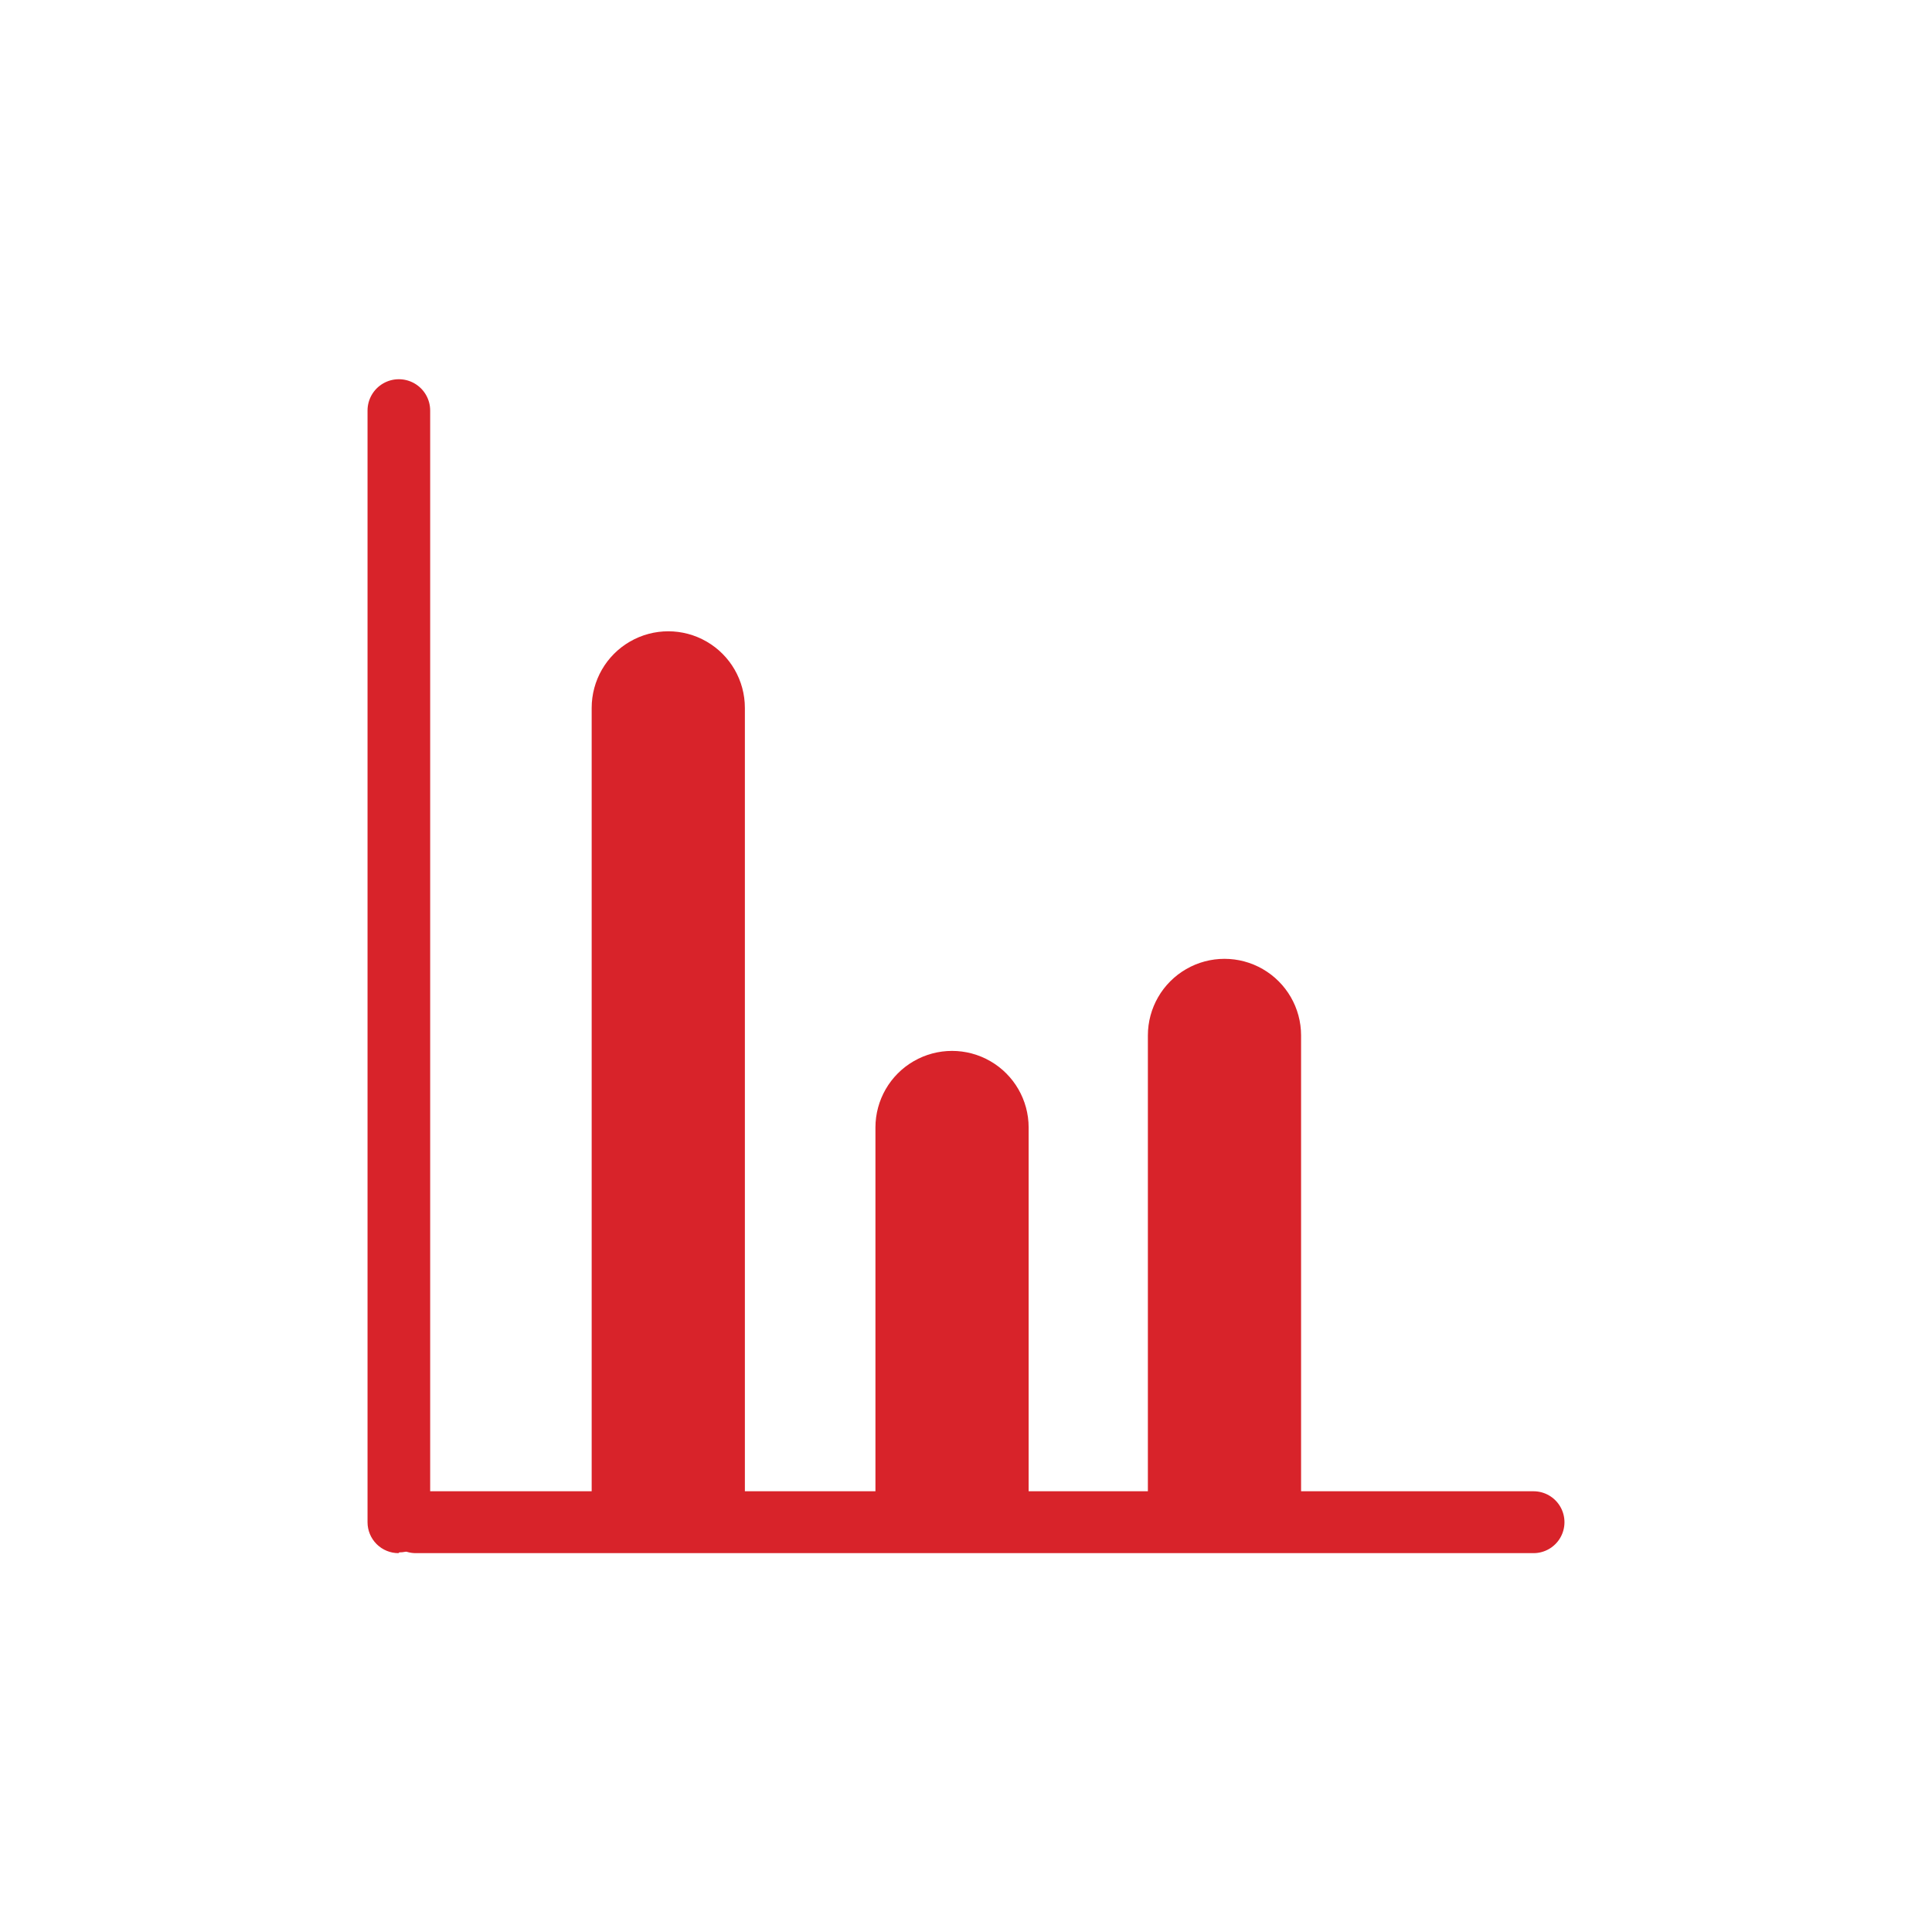 <svg xmlns="http://www.w3.org/2000/svg" xmlns:xlink="http://www.w3.org/1999/xlink" viewBox="0 0 256 256"><defs><clipPath id="a"><path d="M-443.5-375.9h-55.6a3.5,3.5,0,0,0-3.5,3.5,3.5,3.5,0,0,0,3.5,3.5h55.6a3.5,3.5,0,0,0,3.5-3.5,3.5,3.5,0,0,0-3.5-3.5" fill="none" clip-rule="evenodd"/></clipPath><clipPath id="b"><path d="M-471.3-348.1a10.4,10.4,0,0,1-9.8-6.9h19.6a10.4,10.4,0,0,1-9.8,6.9M-447-362h-48.7a3.5,3.5,0,0,0-3.5,3.5,3.5,3.5,0,0,0,3.5,3.5h7.3a17.4,17.4,0,0,0,17,13.9,17.4,17.4,0,0,0,17-13.9h7.3a3.5,3.5,0,0,0,3.5-3.5A3.5,3.5,0,0,0-447-362" fill="none" clip-rule="evenodd"/></clipPath><clipPath id="c"><path d="M-471.3-528.6a62.6,62.6,0,0,0-62.6,62.5,62,62,0,0,0,18.4,44.2l.4.3c.1.1,12.5,9.5,12.5,31.8v6.9H-440v-6.9c0-22.1,12-31.4,12.5-31.8l.4-.3a62,62,0,0,0,18.4-44.2,62.6,62.6,0,0,0-62.6-62.5m39.4,101.6c-2,1.6-15.1,12.9-15.1,37.2h-48.7c0-24.3-13.1-35.6-15.1-37.2a55.1,55.1,0,0,1-16.2-39.2,55.6,55.6,0,0,1,55.6-55.5,55.6,55.6,0,0,1,55.6,55.5,55.1,55.1,0,0,1-16.2,39.2" fill="none" clip-rule="evenodd"/></clipPath><clipPath id="d"><path d="M-367.5-326.2c-25.7,0-46.6-20.6-46.6-46a45.2,45.2,0,0,1,4.6-19.8c12.8-29.2,35.1-56.8,41.8-64.9,6.8,8,29.4,35.7,42.3,65a44.9,44.9,0,0,1,4.5,19.7c0,25.4-20.9,46-46.6,46m47-67.9c-15.5-35.3-44.9-68.3-45.1-68.6a2.5,2.5,0,0,0-2-.9,2.7,2.7,0,0,0-2,.9c-.3.3-29.2,33.3-44.7,68.5a50.5,50.5,0,0,0-5.1,22c0,28.3,23.3,51.3,51.9,51.3s51.9-23,51.9-51.3a50.2,50.2,0,0,0-5-21.9" fill="none" clip-rule="evenodd"/></clipPath><clipPath id="e"><path d="M-367.5-319.4c-29.4,0-53.3-23.6-53.3-52.7a51.8,51.8,0,0,1,5.2-22.6c15.4-35.1,43.7-67.5,44.9-68.8a4.1,4.1,0,0,1,3-1.4h0a4,4,0,0,1,3,1.4c.3.3,29.9,33.6,45.4,69a51.4,51.4,0,0,1,5.1,22.5c0,29.1-23.9,52.7-53.3,52.7m0-142.8a1.5,1.5,0,0,0-1.2.5c-1.2,1.3-29.2,33.4-44.4,68.1a49.2,49.2,0,0,0-4.9,21.5c0,27.5,22.7,50,50.5,50s50.5-22.4,50.5-50a48.7,48.7,0,0,0-4.8-21.3c-15.4-35.1-44.6-68-44.9-68.3a1.3,1.3,0,0,0-.8-.4m0,137.4c-26.4,0-47.9-21.3-47.9-47.4a46.7,46.7,0,0,1,4.7-20.4c12.9-29.3,35.4-57.3,42-65.2l1.1-1.3,1.1,1.2c6.7,7.9,29.5,35.8,42.5,65.3a46.2,46.2,0,0,1,4.6,20.3c0,26.1-21.5,47.4-48,47.4m-.2-129.9c-7.6,9.2-28.4,35.6-40.6,63.3a44,44,0,0,0-4.5,19.2c0,24.6,20.3,44.6,45.2,44.6s45.2-20,45.2-44.6a43.6,43.6,0,0,0-4.3-19.1c-12.2-27.8-33.3-54.2-41-63.4" fill="none" clip-rule="evenodd"/></clipPath><clipPath id="f"><path d="M-368.3-338.7a21.8,21.8,0,0,1-21.9-21.7,21.3,21.3,0,0,1,2.2-9.3c6-13.8,16.5-26.8,19.7-30.6,3.2,3.8,13.9,16.8,19.9,30.6a21.2,21.2,0,0,1,2.1,9.3,21.8,21.8,0,0,1-21.9,21.7m22.1-32c-7.3-16.7-21.1-32.2-21.3-32.3a1.2,1.2,0,0,0-.9-.4,1.3,1.3,0,0,0-.9.4c-.1.2-13.8,15.7-21,32.3a23.7,23.7,0,0,0-2.4,10.4,24.4,24.4,0,0,0,24.5,24.2,24.4,24.4,0,0,0,24.5-24.2,23.6,23.6,0,0,0-2.3-10.3" fill="none" clip-rule="evenodd"/></clipPath><clipPath id="g"><path d="M-368.3-333.4a27.1,27.1,0,0,1-27.2-26.9,26.5,26.5,0,0,1,2.7-11.6c7.1-16.2,20-31.2,21.4-32.9a4.1,4.1,0,0,1,2.8-1.4h.3a3.9,3.9,0,0,1,2.9,1.3c.1.1,14.3,16,21.7,33.1a26.1,26.1,0,0,1,2.6,11.4,27.1,27.1,0,0,1-27.2,26.9m-.1-62.5c-4.3,5.4-12.3,16.1-17.2,27.3a18.8,18.8,0,0,0-1.9,8.2,19.1,19.1,0,0,0,19.2,18.9,19.1,19.1,0,0,0,19.2-18.9,18.5,18.5,0,0,0-1.8-8.1c-4.9-11.3-13.1-22.1-17.4-27.5" fill="none" clip-rule="evenodd"/></clipPath><clipPath id="h"><path d="M-148-328.9a5.3,5.3,0,0,0,5.4-5.3v-39.8l1.2-.2A50.4,50.4,0,0,0-97.5-424v-44.9a5.3,5.3,0,0,0-5.4-5.3h-17.2v-39.6a5.3,5.3,0,0,0-5.4-5.3,5.3,5.3,0,0,0-5.4,5.3v39.6h-34.4v-39.6a5.3,5.3,0,0,0-5.4-5.3,5.3,5.3,0,0,0-5.4,5.3v39.6h-17.2a5.3,5.3,0,0,0-5.4,5.3V-424a50.4,50.4,0,0,0,43.9,49.8l1.2.2v39.8a5.3,5.3,0,0,0,5.4,5.3M-187.8-424v-39.6h79.5V-424a39.2,39.2,0,0,1-11.7,28A39.6,39.6,0,0,1-148-384.4,39.7,39.7,0,0,1-187.8-424" fill="none" clip-rule="evenodd"/></clipPath><clipPath id="i"><path d="M193.4-330H62.6a15,15,0,0,1-15-14.9V-459.9h9.7v115.1a5.3,5.3,0,0,0,5.3,5.3H193.4a5.3,5.3,0,0,0,5.3-5.3V-459.9h9.7v115.1a15,15,0,0,1-15,14.9" fill="none" clip-rule="evenodd"/></clipPath><clipPath id="j"><path d="M31.2-442.6a4.8,4.8,0,0,1-4-2.1,4.8,4.8,0,0,1,1.3-6.7l96.8-65.8A4.8,4.8,0,0,1,132-516a4.8,4.8,0,0,1-1.3,6.7L33.9-443.5a4.8,4.8,0,0,1-2.7.8" fill="none" clip-rule="evenodd"/></clipPath><clipPath id="k"><path d="M224.8-442.6a4.8,4.8,0,0,1-2.7-.8l-96.8-65.8A4.8,4.8,0,0,1,124-516a4.8,4.8,0,0,1,6.7-1.3l96.8,65.8a4.8,4.8,0,0,1,1.3,6.7,4.8,4.8,0,0,1-4,2.1" fill="none" clip-rule="evenodd"/></clipPath><clipPath id="l"><path d="M155-330.5a4.8,4.8,0,0,1-4.8-4.8v-66.4a5.3,5.3,0,0,0-5.3-5.3H111.1a5.3,5.3,0,0,0-5.3,5.3v66.4a4.8,4.8,0,0,1-4.8,4.8,4.8,4.8,0,0,1-4.8-4.8v-66.4a15,15,0,0,1,15-14.9h33.7a15,15,0,0,1,15,14.9v66.4a4.8,4.8,0,0,1-4.8,4.8" fill="none" clip-rule="evenodd"/></clipPath><clipPath id="m"><path d="M433.9-360.5H374.1a3.7,3.7,0,0,0-3.7,3.7,3.7,3.7,0,0,0,3.7,3.7h59.8a3.7,3.7,0,0,0,3.7-3.7,3.7,3.7,0,0,0-3.7-3.7" fill="none" clip-rule="evenodd"/></clipPath><clipPath id="n"><path d="M404-330.7a11.2,11.2,0,0,1-10.5-7.5h21.1a11.2,11.2,0,0,1-10.5,7.5m26.2-14.9H377.8a3.7,3.7,0,0,0-3.7,3.7,3.7,3.7,0,0,0,3.7,3.7h7.9A18.7,18.7,0,0,0,404-323.2a18.7,18.7,0,0,0,18.3-14.9h7.9a3.7,3.7,0,0,0,3.7-3.7,3.7,3.7,0,0,0-3.7-3.7" fill="none" clip-rule="evenodd"/></clipPath><clipPath id="o"><path d="M404-524.8a67.3,67.3,0,0,0-67.3,67.2A66.7,66.7,0,0,0,356.5-410l.4.4c.1.1,13.5,10.2,13.5,34.2v7.5h67.3v-7.5c0-23.7,12.9-33.8,13.4-34.2l.4-.4a66.7,66.7,0,0,0,19.8-47.6A67.3,67.3,0,0,0,404-524.8m42.4,109.3c-2.2,1.7-16.2,13.9-16.2,40H377.8c0-26.1-14.1-38.3-16.2-40a59.3,59.3,0,0,1-17.4-42.1A59.8,59.8,0,0,1,404-517.3a59.8,59.8,0,0,1,59.8,59.7,59.3,59.3,0,0,1-17.4,42.1" fill="none" clip-rule="evenodd"/></clipPath><clipPath id="p"><path d="M408.8-501.4l-.2-.2a2.9,2.9,0,0,0-4,.2c-.6.7-.1,3.8-.1,4.7a39.9,39.9,0,0,1,.2,5.3c-.3,3.7-1.8,7.3-3.4,10.6-3.3,7.1-8.6,13.2-13.6,19.2-2.6,3.2-5.3,6.4-7.6,9.8-10.4,15.2-8.5,29.8,5.2,42.2,2.4,2.2,6.3-1.2,3.8-3.4-7.3-6.6-12.9-14.4-10.4-24.6,2-7.9,7.8-14.7,12.7-20.9,8.2-10.4,17.7-21.5,18.4-34.9,10.7,10.3,20.5,22.4,24.1,36.9,5.5,22.4-14.5,39.8-34.3,45.3a130.8,130.8,0,0,1,2.9-29.1c.6-3.2-4.3-4.8-4.9-1.6-4.4,22.1-3.4,50.7,7.6,71.1,1.6,2.9,6.2.6,4.6-2.3-4.6-8.5-9.1-23.8-10-32.8,21.1-5.5,41.4-22.3,40-45.7-1.3-19.9-16.9-37-31-49.7h-.1" fill="none" clip-rule="evenodd"/></clipPath><clipPath id="q"><path d="M407.6-368h0a3.8,3.8,0,0,1-3.4-2.1c-11.9-22.1-11.8-51.7-7.8-72a3.4,3.4,0,0,1,3.4-2.9,4.5,4.5,0,0,1,3.4,1.6,4,4,0,0,1,.8,3.4,131.4,131.4,0,0,0-2.9,27c19.3-6,36.7-22.8,31.6-43.1-2.8-11.4-9.7-22.3-21.6-34.2-1.7,11.7-9.7,21.8-16.8,30.8l-2.8,3.5c-4.7,5.8-9.5,11.9-11.2,18.8s1,15.2,10,23.2a3.4,3.4,0,0,1,1,3.9,4.4,4.4,0,0,1-6.7,1.6c-14.2-12.7-16.1-28.4-5.5-44,2.4-3.6,5.1-6.9,7.7-9.9l.7-.9c4.7-5.6,9.6-11.5,12.7-18.1,1.5-3.2,3-6.7,3.3-10.2a26.8,26.8,0,0,0-.1-3.9v-2c-.3-2.7-.3-4.1.5-4.9a4.4,4.4,0,0,1,5.9-.3l.4.3c12.8,11.5,30.1,29.4,31.5,50.6,1.5,24.1-19.4,41-39.8,46.8,1.1,9.1,5.5,23.3,9.7,31.2a3.6,3.6,0,0,1,0,3.7,4.3,4.3,0,0,1-3.6,2m-7.8-74.2c-.4,0-.6.2-.7.7-4,19.9-4.1,48.7,7.5,70.2a1.1,1.1,0,0,0,1,.6,1.5,1.5,0,0,0,1.2-.7.9.9,0,0,0,0-1c-4.6-8.6-9.3-23.8-10.1-33.4v-1.2l1.1-.3c19.8-5.2,40.4-21.2,38.9-44.2-1.3-20.2-18.1-37.5-30.6-48.8l.6-1.3-.9,1a1.6,1.6,0,0,0-2,.1,25.3,25.3,0,0,0,.2,2.8v2.1a29.8,29.8,0,0,1,.1,4.3c-.3,4-1.9,7.7-3.5,11.1-3.2,6.9-8.2,12.9-13,18.6l-.7.9c-2.5,3-5.2,6.3-7.5,9.7-9.9,14.5-8.2,28.5,5,40.4a1.5,1.5,0,0,0,2.3-.6c.1-.2.1-.5-.3-.8-6.1-5.5-13.8-14.1-10.8-25.9,1.9-7.5,7.1-14.1,11.7-19.8l2.8-3.5c7.8-9.9,15.9-20.1,16.5-32.2l.2-3,2.2,2.1c13.6,13,21.3,25,24.4,37.5,5.6,22.6-14,41-35.3,46.9l-1.7.5v-1.8c-.2-8.8.7-18.1,2.9-29.4a1.3,1.3,0,0,0-.3-1.1,1.7,1.7,0,0,0-1.2-.6" fill="none" clip-rule="evenodd"/></clipPath><clipPath id="r"><path d="M710.1-360.2H649.9a3.8,3.8,0,0,0-3.8,3.8,3.8,3.8,0,0,0,3.8,3.8h60.2a3.8,3.8,0,0,0,3.8-3.8,3.8,3.8,0,0,0-3.8-3.8" fill="none" clip-rule="evenodd"/></clipPath><clipPath id="s"><path d="M680-330.1a11.3,11.3,0,0,1-10.6-7.5h21.2a11.3,11.3,0,0,1-10.6,7.5m26.3-15H653.7a3.8,3.8,0,0,0-3.8,3.8,3.8,3.8,0,0,0,3.8,3.8h7.9a18.8,18.8,0,0,0,18.4,15,18.8,18.8,0,0,0,18.4-15h7.9a3.8,3.8,0,0,0,3.8-3.8,3.8,3.8,0,0,0-3.8-3.8" fill="none" clip-rule="evenodd"/></clipPath><clipPath id="t"><path d="M680-525.4a67.7,67.7,0,0,0-67.7,67.6,67.1,67.1,0,0,0,19.9,47.9l.4.4c.1.1,13.5,10.3,13.5,34.4v7.5h67.7v-7.5c0-23.9,13-34,13.5-34.4l.4-.4a67.1,67.1,0,0,0,19.9-47.9A67.7,67.7,0,0,0,680-525.4m42.6,110c-2.2,1.7-16.3,13.9-16.3,40.2H653.7c0-26.3-14.2-38.5-16.3-40.2a59.6,59.6,0,0,1-17.5-42.4A60.2,60.2,0,0,1,680-517.9a60.2,60.2,0,0,1,60.2,60.1,59.6,59.6,0,0,1-17.5,42.4" fill="none" clip-rule="evenodd"/></clipPath><clipPath id="u"><path d="M956-351.9c-28,0-50.8-22.5-50.8-50.2a49.3,49.3,0,0,1,5-21.6c14-31.9,38.3-62,45.7-70.8,7.5,8.8,32.1,38.9,46.1,70.9a49,49,0,0,1,4.9,21.5c0,27.7-22.8,50.2-50.8,50.2m51.3-74.2c-16.9-38.6-49-74.5-49.3-74.9a2.7,2.7,0,0,0-2.2-1,3,3,0,0,0-2.2,1c-.3.4-31.9,36.3-48.8,74.8a55.1,55.1,0,0,0-5.5,24c0,30.9,25.4,56,56.7,56s56.7-25.1,56.7-56a54.8,54.8,0,0,0-5.4-23.9" fill="none" clip-rule="evenodd"/></clipPath><clipPath id="v"><path d="M956-344.7c-32,0-58.1-25.8-58.1-57.4a56.4,56.4,0,0,1,5.7-24.6c16.8-38.2,47.7-73.6,49-75.1a4.3,4.3,0,0,1,3.2-1.5,4.1,4.1,0,0,1,3.2,1.4c.3.4,32.5,36.5,49.5,75.3a55.9,55.9,0,0,1,5.5,24.5c0,31.7-26,57.4-58.1,57.4m0-155.8a1.8,1.8,0,0,0-1.4.5c-1.3,1.5-31.9,36.5-48.5,74.4a53.8,53.8,0,0,0-5.4,23.5c0,30.1,24.8,54.7,55.3,54.7s55.3-24.5,55.3-54.7a53.3,53.3,0,0,0-5.3-23.3c-16.8-38.4-48.8-74.2-49.1-74.6a1.5,1.5,0,0,0-1-.5m0,150c-28.8,0-52.2-23.1-52.2-51.6a50.8,50.8,0,0,1,5.1-22.2c14-32,38.6-62.5,45.8-71.1l1-1.3,1.1,1.2c7.3,8.6,32.2,39,46.3,71.2a50.4,50.4,0,0,1,5,22.1c0,28.5-23.4,51.6-52.2,51.6m-.2-141.9c-8.2,9.9-31.1,38.9-44.4,69.2a48.1,48.1,0,0,0-4.9,21.1c0,26.9,22.2,48.8,49.5,48.8s49.5-21.9,49.5-48.8a47.7,47.7,0,0,0-4.7-20.9c-13.4-30.5-36.5-59.4-44.9-69.4" fill="none" clip-rule="evenodd"/></clipPath><clipPath id="w"><path d="M955.1-365.6a23.8,23.8,0,0,1-24-23.7,23.3,23.3,0,0,1,2.4-10.2c6.6-15,18-29.2,21.5-33.4,3.5,4.1,15.1,18.3,21.7,33.4a23.2,23.2,0,0,1,2.3,10.1,23.8,23.8,0,0,1-24,23.7m24.2-34.9c-8-18.2-23.1-35.1-23.2-35.3a1.3,1.3,0,0,0-1-.5,1.4,1.4,0,0,0-1,.5c-.2.2-15,17.1-23,35.2a25.9,25.9,0,0,0-2.6,11.3,26.6,26.6,0,0,0,26.7,26.4,26.6,26.6,0,0,0,26.7-26.4,25.8,25.8,0,0,0-2.5-11.3" fill="none" clip-rule="evenodd"/></clipPath><clipPath id="x"><path d="M955.1-360.1a29.3,29.3,0,0,1-29.5-29.2,28.7,28.7,0,0,1,2.9-12.5c7.8-17.7,21.8-34,23.4-35.8a4.2,4.2,0,0,1,2.9-1.4h.3a4.1,4.1,0,0,1,3,1.4c.1.1,15.5,17.4,23.7,36a28.3,28.3,0,0,1,2.8,12.4,29.3,29.3,0,0,1-29.5,29.2m-.1-68.4c-4.6,5.8-13.5,17.7-19,30.1a20.7,20.7,0,0,0-2.1,9.1,21.1,21.1,0,0,0,21.2,20.9,21.1,21.1,0,0,0,21.2-20.9,20.4,20.4,0,0,0-2-8.9c-5.5-12.5-14.5-24.5-19.2-30.3" fill="none" clip-rule="evenodd"/></clipPath><clipPath id="y"><path d="M1226.5-477.4c2.3-24.4,5.5-44.6,5.5-44.6s2,15.1,5.3,44.6a30.5,30.5,0,0,1,8.5,2.8c-2.8-27.6-8.3-72.9-13.8-72.9s-11.1,45.9-13.8,72.9a30.5,30.5,0,0,1,8.3-2.8" fill="none" clip-rule="evenodd"/></clipPath><clipPath id="z"><path d="M1208.7-427.8c-22.7,10.1-41.8,17.7-41.8,17.7s12.5-9.9,36.4-27.1a30.3,30.3,0,0,1-1.7-8.6c-22,15.9-59.9,44-57.2,48.8s45.8-13.8,71-24.9a30.7,30.7,0,0,1-6.7-5.8" fill="none" clip-rule="evenodd"/></clipPath><clipPath id="aa"><path d="M1262.5-445.2a30.1,30.1,0,0,1-1.5,7.4c19.6,14.4,35.4,26.9,35.4,26.9s-14.5-5.3-41.1-16.9a30.7,30.7,0,0,1-7.4,6.3c25.1,11.1,68.9,30.1,71.7,25.3s-34.8-33.1-57.2-49" fill="none" clip-rule="evenodd"/></clipPath><clipPath id="ab"><path d="M1233.2-417.1l6.6,106.5s-1.5,2.3-7.7,2.3-7.7-2.3-7.7-2.3l6.6-106.6a30.7,30.7,0,0,1-7.8-1.3l-6.6,110.1s3.9,7.7,15.5,7.7,15.5-7.7,15.5-7.7l-6.6-110.1a30.7,30.7,0,0,1-7.7,1.3" fill="none" clip-rule="evenodd"/></clipPath><clipPath id="ac"><path d="M1232-426.6a21.5,21.5,0,0,1-21.6-21.5,21.5,21.5,0,0,1,21.6-21.5,21.5,21.5,0,0,1,21.6,21.5,21.5,21.5,0,0,1-21.6,21.5m0-35.2a13.8,13.8,0,0,0-13.8,13.7,13.8,13.8,0,0,0,13.8,13.7,13.8,13.8,0,0,0,13.8-13.7,13.8,13.8,0,0,0-13.8-13.7" fill="none" clip-rule="evenodd"/></clipPath><clipPath id="ad"><path d="M1576-399.5a5.2,5.2,0,0,0,5.2-5.2,5.3,5.3,0,0,0-.2-1.6l-19.4-77a5.2,5.2,0,0,0-5.1-3.9h-97.2a5.2,5.2,0,0,0-5.1,3.9l-19.4,77.3a5.2,5.2,0,0,0,1,4.5,5.3,5.3,0,0,0,4.1,2h38.5v28.2h-23.9a5.2,5.2,0,0,0-5.2,5.2,5.2,5.2,0,0,0,5.2,5.2h106.9a5.2,5.2,0,0,0,5.2-5.2,5.2,5.2,0,0,0-5.2-5.2h-23.9v-28.2Zm-79.7-77.3h24.1l2.6,18.2h-29.3Zm-3.6,25.1H1524l2.4,16.8h-36Zm-12.9,41.8h-33.1l4.5-18.1h31.1Zm3.6-25H1453l4.2-16.8h28.6Zm-24.4-23.7,4.6-18.2h25.8l-2.6,18.2Zm30,87.3H1527v-28.2h-38.1Zm-2.1-38.7,2.6-18.1h37.9l2.6,18.1Zm40.6-66.9h25.1l4.6,18.2H1530Zm3.6,25.1h27.8l4.2,16.8h-29.7Zm5.9,41.8-2.6-18.1h30.4l4.5,18.1Z" fill="none" clip-rule="evenodd"/></clipPath><clipPath id="ae"><path d="M1875.9-439.2c-2.5-3-5.1-5.8-7.8-8.6h-.1a126.2,126.2,0,0,0-36.4-26.3c-34.5-15.9-54.8-21.3-80.3-21.3h-38.8c-4.1,0-5.8,2-6.5,3.3a51.3,51.3,0,0,0-2.7,6.3c-4.2,3.1-18.1,15.3-18.2,38.8-.2,5-.1,8.7-.1,11.7,0,5.9.1,8.2-1.4,12a46.1,46.1,0,0,1-3.1,5.7c-3.3,5.7-7.5,12.7-6.1,21s2.6,14.2,8.1,15.9c.5.2,1.2.4,6.6.6,0,.5-.1,1-.1,1.6a26.4,26.4,0,0,0,26.4,26.3,26.4,26.4,0,0,0,26.4-26.3c0-.2,0-.4,0-.6h77.4c0,.2,0,.4,0,.6a26.4,26.4,0,0,0,26.4,26.3,26.4,26.4,0,0,0,26.4-26.3c0-.2,0-.4,0-.6h.9a25.9,25.9,0,0,0,10.2-3.3c4.8-2.7,10.5-8.3,10.8-19s-6.5-23.7-17.9-37.6m-18.9-8.7h-99.7v-39.8c21.6.8,40.5,6.4,71.1,20.5a115,115,0,0,1,28.6,19.3m-156.4-24.4a34.4,34.4,0,0,1,7.9-8l1.1-.7.4-1.2c.5-1.5,1.5-4.2,2.2-5.6h37.3v39.9h-56.8a42.3,42.3,0,0,1,7.9-24.4m14.7,112.2a18.7,18.7,0,0,1-18.7-18.6,18.7,18.7,0,0,1,18.7-18.6,18.7,18.7,0,0,1,18.7,18.6,18.7,18.7,0,0,1-18.7,18.6m130.2,0a18.7,18.7,0,0,1-18.7-18.6,18.7,18.7,0,0,1,18.7-18.6,18.7,18.7,0,0,1,18.7,18.6,18.7,18.7,0,0,1-18.7,18.6m33.9-29.3a18.8,18.8,0,0,1-7,2.4h-1.8a26.4,26.4,0,0,0-25.1-18,26.4,26.4,0,0,0-25.1,18h-80.1a26.4,26.4,0,0,0-25.1-18,26.4,26.4,0,0,0-24.7,17.1l-6-.4c-.2-.1-.4-.2-.7-.9s-1.2-4.1-2-8.9,2.2-10.8,5.1-15.9a51.2,51.2,0,0,0,3.6-6.8c2.1-5.2,2-8.6,2-14.8,0-1.4,0-2.9,0-4.6h172.1c13.4,14.4,21.6,29.7,21.4,38.4-.1,5.7-2.4,9.9-6.7,12.4" fill="none" clip-rule="evenodd"/></clipPath><clipPath id="af"><path d="M1773.2-392a2.9,2.9,0,0,1-2.9-2.9v-2.5c-11.4-.4-20.7-6.3-22.2-13.9h-10.1a2.9,2.9,0,0,1-2.9-2.9,2.9,2.9,0,0,1,2.9-2.9h10.5c2.3-6.9,11.1-12.1,21.8-12.5v-2.5a2.9,2.9,0,0,1,2.9-2.9,2.9,2.9,0,0,1,2.9,2.9v6.5h11.4a2.9,2.9,0,0,1,2.9,2.9,2.9,2.9,0,0,1-2.9,2.9H1776V-408h11.4a2.9,2.9,0,0,1,2.9,2.9,2.9,2.9,0,0,1-2.9,2.9H1776v7.3a2.9,2.9,0,0,1-2.9,2.9" fill="none" clip-rule="evenodd"/></clipPath><clipPath id="ag"><path d="M1712.1-411.2a11.7,11.7,0,0,1-7.8-3.2c-2.6-2.5-3.9-6.1-3.9-10.8v-20.3h6.1v20.3c0,2.9.7,5.1,2,6.4a5.7,5.7,0,0,0,3.7,1.5h30.3v6h-30.4" fill="none" clip-rule="evenodd"/></clipPath><clipPath id="ah"><path d="M-472.9-106.4a2,2,0,0,1-2.1-2v-1.8c-8.1-.3-14.6-4.5-15.7-9.8h-13a2,2,0,0,1-2-2,2,2,0,0,1,2-2h13.3c1.6-4.8,7.8-8.5,15.3-8.8v-1.8a2,2,0,0,1,2-2,2,2,0,0,1,2,2v4.6h8a2,2,0,0,1,2,2,2,2,0,0,1-2,2h-8v8.4h8a2,2,0,0,1,2,2,2,2,0,0,1-2,2h-8v5.1a2,2,0,0,1-2,2" fill="none" clip-rule="evenodd"/></clipPath><clipPath id="ai"><path d="M-350.7-104.8a22.8,22.8,0,0,0-5.2.6l-.9-2.3,3.8-.3a43.4,43.4,0,0,1,15.7,3.4,3.2,3.2,0,0,0,2.9-.1,3.2,3.2,0,0,0,1.6-2.4c.1-.9,2.9-22.6-17.5-44.1-12-12.6-21.5-19.2-27.6-22.6a9.5,9.5,0,0,0,2.3-3,7.8,7.8,0,0,0,0-6.6c-3.1-7.1-9.7-11.3-14.8-12.9a86.6,86.6,0,0,0-9-2.2l-3.8-17.1.8-1,5.9-9.8a6.7,6.7,0,0,0,.8-5.2,6.8,6.8,0,0,0-3.1-4.2l-.9-.6a6.9,6.9,0,0,0-5.2-.8,6.8,6.8,0,0,0-4.2,3.1l-5.9,9.8a6.7,6.7,0,0,0-.8,5.2,6.8,6.8,0,0,0,3.1,4.2l.9.6a6.8,6.8,0,0,0,2.6.9l3.5,15.8a9.4,9.4,0,0,0-3.9,3.7,7.1,7.1,0,0,0-.3,5.9c.6,1.8,3,6.2,8,15.2,7.3,13.2,19.4,35.3,20,40.6.9,7.7-4.2,20-11.8,23.5-3.4,1.6-11.4,2.5-22.6,2.5-6.2,0-10.9-.3-12.2-.4s-10.7-.6-17.3-8.5c-5.2-6.1-3-9-.6-11.2l.2-.2h0a21.6,21.6,0,0,0,6.1-14.2,6.4,6.4,0,0,0-1.8-4.7c-2.7-2.9-7.7-3-8.3-3H-510a3.2,3.2,0,0,0-3,2,3.2,3.2,0,0,0,.7,3.5c1.9,1.8,6.8,7.8,6.8,13.4a14.3,14.3,0,0,1-4.3,10.4l-9.3,9.9a3.2,3.2,0,0,0,.2,4.5,3.3,3.3,0,0,0,4.5-.2l7.3-7.8,14.4,8.3a22.5,22.5,0,0,0-14.1,20.8,22.6,22.6,0,0,0,22.6,22.5,22.6,22.6,0,0,0,22.6-22.5,22.2,22.2,0,0,0-.2-3.1l13.3,7.6a54.1,54.1,0,0,0,23.2,7.1c4.3.3,8.4.4,12.3.4A99.7,99.7,0,0,0-393.1-72c16.7-3.5,17.7-5,18-7.4a3.4,3.4,0,0,0-.2-1.7c-.3-2.7-1.2-15.3,10.9-22.7l1.5-.8,1.1,2.8a22.4,22.4,0,0,0-11.5,19.6,22.6,22.6,0,0,0,22.6,22.5,22.6,22.6,0,0,0,22.6-22.5A22.6,22.6,0,0,0-350.7-104.8ZM-355-84.5l1.3,3.4a3.3,3.3,0,0,0,4.1,1.8,3.2,3.2,0,0,0,1.8-1.7,3.1,3.1,0,0,0,.1-2.4l-1.3-3.4a4.9,4.9,0,0,1,3.2,4.5,4.9,4.9,0,0,1-4.9,4.8,4.9,4.9,0,0,1-4.9-4.8A4.8,4.8,0,0,1-355-84.5Zm-52.8-134.4-.7.4h0l-.9-.6a.5.5,0,0,1-.2-.3.4.4,0,0,1,.1-.4l5.9-9.8.3-.2h.4l.9.6a.5.5,0,0,1,.2.7ZM-484.2-66.2a16.2,16.2,0,0,1-16.2-16.1,16.2,16.2,0,0,1,15.9-16.1l4.2,2.4-1.5,2.8-2.4-.3a11.2,11.2,0,0,0-11.3,11.2,11.2,11.2,0,0,0,11.3,11.2A11.2,11.2,0,0,0-473-82.3a11.2,11.2,0,0,0-3.2-7.9l1.5-2.7,4.7,2.7a16.1,16.1,0,0,1,2.1,7.8A16.2,16.2,0,0,1-484.2-66.2Zm-1.5-13.3a3.2,3.2,0,0,0,1.5.4,3.2,3.2,0,0,0,2.8-1.6l1.8-3.2a4.8,4.8,0,0,1,.3,1.7,4.9,4.9,0,0,1-4.9,4.8,4.9,4.9,0,0,1-4.9-4.8,4.8,4.8,0,0,1,3.8-4.7l-1.8,3.2A3.2,3.2,0,0,0-485.8-79.5Zm117.9-29.7c-13.9,8.6-14.3,22.9-13.9,27.8a97.2,97.2,0,0,1-12.6,3.2A93.4,93.4,0,0,1-413-76.6c-3.8,0-7.8-.1-11.9-.4a47.7,47.7,0,0,1-20.4-6.2l-57.4-33a21,21,0,0,0,3.7-12c0-4.9-2.2-9.4-4.3-12.6h53.1c1.3,0,3.2.5,3.8,1.2a15.7,15.7,0,0,1-2.8,8.2h0l-.2.3-.4.6h-.1a42.3,42.3,0,0,0-4.8,6.8c-1.4,4.3-.1,9.1,4.1,14,8.5,10.1,21.7,10.7,21.8,10.7s5.7.4,12.6.4c8.5,0,19.7-.5,25.2-3.1,10.3-4.8,16.6-19.8,15.5-30-.7-6.1-9.8-23-20.8-43-3.5-6.3-7.1-12.8-7.6-14.2s-.1-.7,0-.8a4.5,4.5,0,0,1,2.2-1.5,87.2,87.2,0,0,1,9.5,2.2c3.8,1.2,8.7,4.3,10.9,9.4a1.5,1.5,0,0,1,.1,1.4c-.6,1.4-3.2,2.5-4.4,2.9a3.2,3.2,0,0,0-2.3,3,3.2,3.2,0,0,0,2.2,3.1c.1,0,12.3,4.2,30.9,23.8,13.3,14,15.6,28.3,15.9,34.7a46.5,46.5,0,0,0-13.9-2.3A27.7,27.7,0,0,0-367.9-109.3Zm17.2,43.1a16.2,16.2,0,0,1-16.2-16.1,16.2,16.2,0,0,1,7.4-13.6l1.9,4.7a11.2,11.2,0,0,0-4.3,8.8,11.2,11.2,0,0,0,11.2,11.2,11.2,11.2,0,0,0,11.3-11.2,11.2,11.2,0,0,0-11.3-11.2h-1l-1.9-4.7,2.8-.2a16.2,16.2,0,0,1,16.2,16.1A16.2,16.2,0,0,1-350.7-66.2Z" fill="none" clip-rule="evenodd"/></clipPath><clipPath id="aj"><path d="M-84.8-152.1a34.5,34.5,0,0,0-11.4,2l-1.3.5L-110.7-179v-24.4h16a4.6,4.6,0,0,0,4.6-4.6,4.6,4.6,0,0,0-4.6-4.6h-20.3a4.6,4.6,0,0,0-4.6,4.6,4.5,4.5,0,0,0,.2,1.2v24.9h-53.2L-177-192h12.1a4.4,4.4,0,0,0,4.4-4.3,4.4,4.4,0,0,0-4.4-4.3h-32.2a4.4,4.4,0,0,0-4.4,4.3,4.4,4.4,0,0,0,4.4,4.3h10.5l3.7,8.3-15.6,34-1.4-.5a34.5,34.5,0,0,0-11.4-2,34.5,34.5,0,0,0-34.6,34.4,34.5,34.5,0,0,0,34.6,34.4,34.4,34.4,0,0,0,34.1-28.7l.2-1.4H-161l.5.5a11.6,11.6,0,0,0,8,3.2A11.6,11.6,0,0,0-141-121.2a11.4,11.4,0,0,0-.5-3.2l-.2-.7,26.7-43.4,9.8,23.2-1.1.9a34.2,34.2,0,0,0-13.1,26.9A34.5,34.5,0,0,0-84.8-83.3a34.5,34.5,0,0,0,34.6-34.4A34.5,34.5,0,0,0-84.8-152.1Zm-101.4,40.8a25.8,25.8,0,0,1-25,19.3,25.8,25.8,0,0,1-25.9-25.7,25.8,25.8,0,0,1,25.9-25.7,26.1,26.1,0,0,1,6.4.8l2.1.5L-215-119.7v.2l-.2.4v.8a2.9,2.9,0,0,0,0,.4v.3h0v1.3l.2.4.2.3.2.3.3.3.3.3.3.3.3.2h27.8ZM-203.8-122l8.8-15.8,1.6,1.5a25.7,25.7,0,0,1,7.3,12.3l.5,2.1Zm55.9-9.9-1.2-.4a11.6,11.6,0,0,0-2.6-.5h-1l-8,3.4-.7.8a11.5,11.5,0,0,0-2.5,5.2l-.3,1.4h-12.7l-.2-1.4a34.3,34.3,0,0,0-12.6-21.2l-1.1-.9,12.5-28.2v.2h56Zm63.1,39.9a25.8,25.8,0,0,1-25.9-25.7,25.4,25.4,0,0,1,8.1-18.7l1.6-1.5,12.3,22.3a4.5,4.5,0,0,0,5.9,1.7,4.3,4.3,0,0,0,2.1-2.6,4.3,4.3,0,0,0-.4-3.3L-93.3-142l2.1-.5a25.9,25.9,0,0,1,6.4-.8,25.8,25.8,0,0,1,25.9,25.7A25.8,25.8,0,0,1-84.8-91.9Z" fill="none" clip-rule="evenodd"/></clipPath><clipPath id="ak"><path d="M-140.8-121.3a11.6,11.6,0,0,1-11.7,11.6,11.6,11.6,0,0,1-11.7-11.6,11.6,11.6,0,0,1,11.7-11.6,11.6,11.6,0,0,1,11.7,11.6" fill="none" clip-rule="evenodd"/></clipPath><clipPath id="al"><path d="M-160.1-135.1a2.3,2.3,0,0,1-2.3-2.3v-2c-9-.3-16.3-5-17.5-10.9h-11.5a2.3,2.3,0,0,1-2.3-2.3,2.3,2.3,0,0,1,2.3-2.3h11.8c1.8-5.4,8.7-9.5,17.1-9.8v-2a2.3,2.3,0,0,1,2.3-2.3,2.3,2.3,0,0,1,2.3,2.3v5.1h9a2.3,2.3,0,0,1,2.3,2.3,2.3,2.3,0,0,1-2.3,2.3h-8.9v9.4h9a2.3,2.3,0,0,1,2.3,2.3,2.3,2.3,0,0,1-2.3,2.3h-9v5.7a2.3,2.3,0,0,1-2.3,2.3" fill="none" clip-rule="evenodd"/></clipPath><clipPath id="am"><path d="M193.1-41.2a4.1,4.1,0,0,1-4.1-4.1V-66.6a153.5,153.5,0,0,1,17.1-70,74.5,74.5,0,0,0,8.3-33.5,74.9,74.9,0,0,0-21.7-53.8A75.6,75.6,0,0,0,139-246.5h-.6a75.7,75.7,0,0,0-53.5,21.9,74.8,74.8,0,0,0-22.5,53.6,47,47,0,0,1-5.5,22L42-121.1a3,3,0,0,0,.1,3,3,3,0,0,0,2.6,1.5l17.7.3v33.4A12.7,12.7,0,0,0,75.1-70.2h27.3v24.8a4.1,4.1,0,0,1-4.1,4.1,4.1,4.1,0,0,1-4.1-4.1V-61.9H75.1a21,21,0,0,1-21-20.9v-25.3l-9.5-.2a11.3,11.3,0,0,1-9.6-5.6,11.2,11.2,0,0,1-.2-11l14.8-27.8a38.8,38.8,0,0,0,4.5-18.2A83,83,0,0,1,79-230.4a83.9,83.9,0,0,1,60.1-24.3,83.9,83.9,0,0,1,59.5,25,83.1,83.1,0,0,1,24.1,59.6,82.8,82.8,0,0,1-9.2,37.2,145.2,145.2,0,0,0-16.2,66.3v21.2a4.1,4.1,0,0,1-4.1,4.1" fill="none" clip-rule="evenodd"/></clipPath><clipPath id="an"><path d="M143-204.5a24.5,24.5,0,0,0-24.5,24.3A24.5,24.5,0,0,0,143-155.8a24.5,24.5,0,0,0,24.5-24.3A24.5,24.5,0,0,0,143-204.5m0,39.8a15.6,15.6,0,0,1-15.6-15.5A15.6,15.6,0,0,1,143-195.6a15.6,15.6,0,0,1,15.6,15.5A15.6,15.6,0,0,1,143-164.7" fill="none" clip-rule="evenodd"/></clipPath><clipPath id="ao"><path d="M143-212.5a4.4,4.4,0,0,0,4.4-4.4v-9a4.5,4.5,0,0,0-4.4-4.4,4.4,4.4,0,0,0-4.4,4.4v9a4.4,4.4,0,0,0,4.4,4.4" fill="none" clip-rule="evenodd"/></clipPath><clipPath id="ap"><path d="M189-184.6h-9a4.4,4.4,0,0,0-4.4,4.4,4.4,4.4,0,0,0,4.4,4.4h9a4.5,4.5,0,0,0,4.4-4.4,4.4,4.4,0,0,0-4.4-4.4" fill="none" clip-rule="evenodd"/></clipPath><clipPath id="aq"><path d="M143-147.7a4.4,4.4,0,0,0-4.4,4.4v9a4.4,4.4,0,0,0,4.4,4.4,4.5,4.5,0,0,0,4.4-4.4v-9a4.4,4.4,0,0,0-4.4-4.4" fill="none" clip-rule="evenodd"/></clipPath><clipPath id="ar"><path d="M110.4-180.1a4.4,4.4,0,0,0-4.4-4.4H97a4.4,4.4,0,0,0-4.4,4.4,4.5,4.5,0,0,0,4.4,4.4h9a4.4,4.4,0,0,0,4.4-4.4" fill="none" clip-rule="evenodd"/></clipPath><clipPath id="as"><path d="M169.1-201.7a4.4,4.4,0,0,0,3.1-1.3l6.5-6.4a4.4,4.4,0,0,0,0-6.3,4.4,4.4,0,0,0-6.3,0l-6.4,6.4a4.4,4.4,0,0,0,0,6.3,4.9,4.9,0,0,0,3.2,1.3" fill="none" clip-rule="evenodd"/></clipPath><clipPath id="at"><path d="M172.3-157.2a4.4,4.4,0,0,0-6.3,0,4.4,4.4,0,0,0,0,6.3l6.4,6.4a4.4,4.4,0,0,0,3.1,1.3,4.4,4.4,0,0,0,3.1-1.3,4.4,4.4,0,0,0,0-6.3Z" fill="none" clip-rule="evenodd"/></clipPath><clipPath id="au"><path d="M113.8-157.2l-6.4,6.4a4.4,4.4,0,0,0,0,6.3,4.4,4.4,0,0,0,3.1,1.3,4.4,4.4,0,0,0,3.1-1.3l6.5-6.4a4.4,4.4,0,0,0,0-6.3,4.3,4.3,0,0,0-6.2,0" fill="none" clip-rule="evenodd"/></clipPath><clipPath id="av"><path d="M113.8-203a4.2,4.2,0,0,0,3.1,1.3A4.4,4.4,0,0,0,120-203a4.4,4.4,0,0,0,0-6.3l-6.5-6.4a4.5,4.5,0,0,0-6.3,0,4.4,4.4,0,0,0,0,6.3Z" fill="none" clip-rule="evenodd"/></clipPath><clipPath id="aw"><path d="M460.3-129.7H351.4a4.1,4.1,0,0,1-4.1-4.1,4.1,4.1,0,0,1,4.1-4.1H460.3a4.1,4.1,0,0,1,4.1,4.1,4.1,4.1,0,0,1-4.1,4.1" fill="none" clip-rule="evenodd"/></clipPath><clipPath id="ax"><path d="M448.9-70.3h-86a4.1,4.1,0,0,1-4.1-4.1v-59.4a4.1,4.1,0,0,1,4.1-4.1h86a4.1,4.1,0,0,1,4.1,4.1v59.4A4.1,4.1,0,0,1,448.9-70.3ZM367-78.5h77.7v-51.2H367Z" fill="none" clip-rule="evenodd"/></clipPath><clipPath id="ay"><path d="M448.9-196.6h-86a4.1,4.1,0,0,1-4.1-4.1v-20.8a4.1,4.1,0,0,1,4.1-4.1h86a4.1,4.1,0,0,1,4.1,4.1v20.8A4.1,4.1,0,0,1,448.9-196.6ZM367-204.9h77.7v-12.6H367Z" fill="none" clip-rule="evenodd"/></clipPath><clipPath id="az"><path d="M431-112.1H380.7a4.1,4.1,0,0,1-4.1-4.1,4.1,4.1,0,0,1,4.1-4.1H431a4.1,4.1,0,0,1,4.1,4.1,4.1,4.1,0,0,1-4.1,4.1" fill="none" clip-rule="evenodd"/></clipPath><clipPath id="ba"><path d="M431-96.3H380.7a4.1,4.1,0,0,1-4.1-4.1,4.1,4.1,0,0,1,4.1-4.1H431a4.1,4.1,0,0,1,4.1,4.1,4.1,4.1,0,0,1-4.1,4.1" fill="none" clip-rule="evenodd"/></clipPath><clipPath id="bb"><path d="M398.5-202.9a4.1,4.1,0,0,1-4.1,4.1,4.1,4.1,0,0,1-4.1-4.1,4.1,4.1,0,0,1,4.1-4.1,4.1,4.1,0,0,1,4.1,4.1" fill="none" clip-rule="evenodd"/></clipPath><clipPath id="bc"><path d="M466.1-204.1H341.9A26.2,26.2,0,0,0,315.6-178v53a26.2,26.2,0,0,0,26.2,26.1H361v-8.2H341.9a17.9,17.9,0,0,1-18-17.9v-53a17.9,17.9,0,0,1,18-17.9H466.1a17.9,17.9,0,0,1,18,17.9v53a17.9,17.9,0,0,1-18,17.9H447.5v8.2h18.6A26.2,26.2,0,0,0,492.4-125v-53A26.2,26.2,0,0,0,466.1-204.1Z" fill="none" clip-rule="evenodd"/></clipPath><clipPath id="bd"><path d="M741.2-205.7H618.9a8.8,8.8,0,0,0-6.6,2.7,9.2,9.2,0,0,0-2.7,6.6v96.9a9,9,0,0,0,2.7,6.5,8.9,8.9,0,0,0,6.6,2.6H741.2a8.7,8.7,0,0,0,6.5-2.6,9,9,0,0,0,2.7-6.5v-96.9A9.2,9.2,0,0,0,741.2-205.7Zm.8,106.2c0,.5-.2.8-.8.8H618.9c-.5,0-.8-.2-.8-.8v-84.2L677-123.8a4,4,0,0,0,3,1.2h.1a4.1,4.1,0,0,0,3.1-1.2l58.7-59.8Zm0-96.2-61.8,63-62-63v-.8c0-.6.2-.9.8-.9H741.2c.5,0,.8.3.8.9Z" fill="none" clip-rule="evenodd"/></clipPath><clipPath id="be"><path d="M991.1-143.3H921.8a4.4,4.4,0,0,0-4.4,4.4,4.4,4.4,0,0,0,4.4,4.5h69.3a4.4,4.4,0,0,0,4.4-4.5,4.4,4.4,0,0,0-4.4-4.4" fill="none" clip-rule="evenodd"/></clipPath><clipPath id="bf"><path d="M995.6-119a4.4,4.4,0,0,0-4.4-4.4H921.8a4.4,4.4,0,0,0-4.4,4.4,4.4,4.4,0,0,0,4.4,4.5h69.3a4.4,4.4,0,0,0,4.4-4.5" fill="none" clip-rule="evenodd"/></clipPath><clipPath id="bg"><path d="M991-103.7H921.8a4.4,4.4,0,0,0-4.4,4.4,4.4,4.4,0,0,0,4.4,4.4H991a4.4,4.4,0,0,0,4.5-4.4,4.4,4.4,0,0,0-4.5-4.4" fill="none" clip-rule="evenodd"/></clipPath><clipPath id="bh"><path d="M910.3-75.7V-220.3c0-.6.2-.8.8-.8h33.1v47.6a9.7,9.7,0,0,0,9.7,9.9h47.9v27h8.9v-35.8h-.2L953-229.8l-.2-.2H911.1a9.5,9.5,0,0,0-6.9,2.8,9.4,9.4,0,0,0-2.8,6.8V-75.7a9.5,9.5,0,0,0,9.8,9.6h52.6v-8.8H911.1C910.5-74.9,910.3-75.1,910.3-75.7ZM953-217.2l44.9,44.7H953.8c-.6,0-.8-.3-.8-1Z" fill="none" clip-rule="evenodd"/></clipPath><clipPath id="bi"><path d="M1000.9-166.7c.6,0,.8.2.8.8v90.2c0,.6-.2.8-.8.8H948.3v8.8h52.6a9.5,9.5,0,0,0,9.8-9.6v-90.2" fill="none" clip-rule="evenodd"/></clipPath><clipPath id="bj"><path d="M1288.8-241.6a4.1,4.1,0,0,0-4,.4,4,4,0,0,0-1.6,3.7l3.3,31.7-13.9,11.9-16.1-8.8-3.3-31.7a4,4,0,0,0-2.3-3.2,4,4,0,0,0-4,.4,42.9,42.9,0,0,0-17.9,39.4,41.8,41.8,0,0,0,4.5,14.9l-79.7,97.7a18.9,18.9,0,0,0-4.2,14,18.9,18.9,0,0,0,7,12.9,19.1,19.1,0,0,0,14.1,4.2h0a19.1,19.1,0,0,0,12.9-7l74.8-91.6v-.2l6-7.4a57.1,57.1,0,0,0,11.7.6h0a42.8,42.8,0,0,0,29-15.6,42.4,42.4,0,0,0,9.4-31.4,42.9,42.9,0,0,0-25.7-34.8m10,61.2a34.8,34.8,0,0,1-23.5,12.7h0c-3.2.3-9.6-.6-11.8-.9a4,4,0,0,0-3.8,1.4l-10.9,13.4-.2.2-71.3,87.3a11.1,11.1,0,0,1-7.5,4h0a11.1,11.1,0,0,1-8.2-2.4,11,11,0,0,1-4.1-7.5,10.9,10.9,0,0,1,2.4-8.1l78-95.6.5-.5,3-3.6a4,4,0,0,0,.3-4.6,34.3,34.3,0,0,1-4.8-14.2,34.8,34.8,0,0,1,9.1-27.1l2.7,26.1a4,4,0,0,0,2.1,3.1l20.4,11.1a4.1,4.1,0,0,0,4.6-.5l17.7-15.1a4,4,0,0,0,1.4-3.5l-2.7-26.1a34.8,34.8,0,0,1,14.5,24.7,34.4,34.4,0,0,1-7.6,25.5" fill="none" clip-rule="evenodd"/></clipPath><clipPath id="bk"><path d="M1168-78h0a4.9,4.9,0,0,0-3.3,1.8,4.9,4.9,0,0,0,.7,6.9h0a5,5,0,0,0,3.6,1.1,5,5,0,0,0,3.4-1.8,4.9,4.9,0,0,0-.7-6.9A4.9,4.9,0,0,0,1168-78" fill="none" clip-rule="evenodd"/></clipPath><clipPath id="bl"><path d="M1508-113.6a4.8,4.8,0,0,1-4.8-4.8v-97.2a4.8,4.8,0,0,1,4.8-4.8,4.8,4.8,0,0,1,4.8,4.8v97.2a4.8,4.8,0,0,1-4.8,4.8" fill="none" clip-rule="evenodd"/></clipPath><clipPath id="bm"><path d="M1508-112.2a4.8,4.8,0,0,1-3.4-1.4,4.8,4.8,0,0,1,0-6.8l35.8-35.7a4.8,4.8,0,0,1,6.8,0,4.8,4.8,0,0,1,0,6.8l-35.8,35.7a4.8,4.8,0,0,1-3.4,1.4" fill="none" clip-rule="evenodd"/></clipPath><clipPath id="bn"><path d="M1508-112.2a4.8,4.8,0,0,1-3.4-1.4l-35.8-35.7a4.8,4.8,0,0,1,0-6.8,4.8,4.8,0,0,1,6.8,0l35.8,35.7a4.8,4.8,0,0,1,0,6.8,4.8,4.8,0,0,1-3.4,1.4" fill="none" clip-rule="evenodd"/></clipPath><clipPath id="bo"><path d="M1567.4-75.6H1448.6A14.4,14.4,0,0,1,1434.1-90V-117a4.8,4.8,0,0,1,4.8-4.8,4.8,4.8,0,0,1,4.8,4.8V-90a4.8,4.8,0,0,0,4.8,4.8h118.8a4.8,4.8,0,0,0,4.8-4.8V-117a4.8,4.8,0,0,1,4.8-4.8,4.8,4.8,0,0,1,4.8,4.8V-90a14.4,14.4,0,0,1-14.4,14.4" fill="none" clip-rule="evenodd"/></clipPath><clipPath id="bp"><path d="M1845-53a4.3,4.3,0,0,0,2-2.4c1.5-4.7,14.7-46.1,14.7-61.8v-43.7a17,17,0,0,0-17-17,16.9,16.9,0,0,0-6.7,1.4l-2,.8-.8-2a16.9,16.9,0,0,0-15.8-10.7,16.8,16.8,0,0,0-7.4,1.7l-1.8.9-.9-1.8a16.9,16.9,0,0,0-15-9.2,16.8,16.8,0,0,0-5.5.9l-2.7.9v-32.3a17,17,0,0,0-17-17,17,17,0,0,0-17,17v89.4l-17.6-20a17.1,17.1,0,0,0-12-5,16.9,16.9,0,0,0-12,4.9c-5.6,5.6-5.8,14-.6,23,7.3,12.8,15.3,24.9,22.3,35.6l.2.3c5.1,7.7,9.9,15,13.5,21.1s10.6,21,11.4,22.8a4.4,4.4,0,0,0,4,2.5h2.2v-7.1l.5-1.6-.5-1.1c-2.7-5.6-7.7-15.7-10-19.8-3.7-6.4-8.7-13.9-13.9-21.8-7-10.6-14.9-22.6-22.1-35.1-4-7.1-2.7-10.7-.8-12.6a8.2,8.2,0,0,1,5.8-2.4h0a8.4,8.4,0,0,1,5.7,2.3l25,28.4a4.5,4.5,0,0,0,4.8,1.2,4.4,4.4,0,0,0,2.8-4.1v-101a8.3,8.3,0,0,1,8.2-8.3,8.3,8.3,0,0,1,8.2,8.3v68.2a4.4,4.4,0,0,0,4.4,4.3,4.4,4.4,0,0,0,4.4-4.3v-20.8a8.3,8.3,0,0,1,8.2-8.3,8.3,8.3,0,0,1,8.2,8.3v29.1a4.4,4.4,0,0,0,4.4,4.3,4.4,4.4,0,0,0,4.4-4.3v-20.8a8.3,8.3,0,0,1,8.2-8.3,8.3,8.3,0,0,1,8.2,8.3v29.1a4.4,4.4,0,0,0,4.4,4.3,4.4,4.4,0,0,0,4.4-4.3v-18.6a8.3,8.3,0,0,1,2.4-5.9,8.1,8.1,0,0,1,5.8-2.5,8.3,8.3,0,0,1,8.2,8.3v43.7c0,12.6-10.8,47.7-12.9,54.6l-.5,1.5" fill="none" clip-rule="evenodd"/></clipPath><clipPath id="bq"><path d="M1851.6-69.8l-4.8,14.4a4.4,4.4,0,0,1-5.6,2.8,4.4,4.4,0,0,1-2.8-5.6l4.8-14.4" fill="none" clip-rule="evenodd"/></clipPath><clipPath id="br"><path d="M1758.9-71.8l6.6,13.7a4.4,4.4,0,0,1-2.1,5.9,4.4,4.4,0,0,1-5.9-2.1L1751-68.1" fill="none" clip-rule="evenodd"/></clipPath><clipPath id="bs"><path d="M-319,84.7a29.9,29.9,0,0,0-3.2-11l-8,4.7.6,1.2a28.2,28.2,0,0,1,1.3,4.7,27.8,27.8,0,0,1,0,5.2,26.7,26.7,0,0,1-1.3,4.7,27.3,27.3,0,0,1-2.4,4.2l-2.2,2.3-2.7,2.5-1.9-3.7a77.6,77.6,0,0,0-20-24.4c-17.4-14.3-40.6-22.2-65.2-22.2a109.3,109.3,0,0,0-21.1,2l-1.5.3-1-1.1a43.9,43.9,0,0,0-19.1-11.5,76,76,0,0,0-22.9-3.2,85.3,85.3,0,0,0-13.1.9l-5.4.9,12.7,41.4-1,1.1a74.4,74.4,0,0,0-8.6,12.5l-.6,1-23.8,6.7v51.4l23.8,6.7.6,1A78.3,78.3,0,0,0-484.4,187l1.2,1-3.8,28.4h49.6l7-10h1.5a112.7,112.7,0,0,0,25.5-1.8l1.8-.3,8,12h49.7l-5.5-41.1.8-.9a72.8,72.8,0,0,0,12-19.1,64.9,64.9,0,0,0,5.2-25.4,64.8,64.8,0,0,0-2-16.1l-.5-1.9,1.7-1.1a29.9,29.9,0,0,0,4.6-3.6,29.5,29.5,0,0,0,6.9-10.6A25,25,0,0,0-319,84.7m-38.8,85.7-1.6,1.7,4.6,34.7h-33.4l-8.8-13.3-3.3.8a102.2,102.2,0,0,1-31.9,2.4l-2.8-.2-7.3,10.4h-33.5l3.1-23.3-2.4-1.7A68.3,68.3,0,0,1-497.7,156l-1-1.9-20.9-5.8V111.4l20.9-5.8.9-1.9a64.7,64.7,0,0,1,11.4-16.2l1.9-2-11-36h5.9a67.3,67.3,0,0,1,20,2.8c7.6,2.4,13.4,6.3,17.2,11.6l1.9,2.6,3.2-.8a98.1,98.1,0,0,1,23.3-2.8c45.7,0,82.9,30.1,82.9,67.1,0,14.8-5.8,28.8-16.9,40.6" fill="none" clip-rule="evenodd"/></clipPath><clipPath id="bt"><path d="M-461.3,107.7a6.6,6.6,0,0,0-6.6-6.5,6.6,6.6,0,0,0-6.6,6.5,6.6,6.6,0,0,0,6.6,6.6,6.6,6.6,0,0,0,6.6-6.6" fill="none" clip-rule="evenodd"/></clipPath><clipPath id="bu"><path d="M-373.7,99.2a4.1,4.1,0,0,1-3-1.3c-23.2-24.6-53-16.5-53.3-16.4a4.1,4.1,0,0,1-5.4-2.1,4.2,4.2,0,0,1,2.2-5.5c4.2-1.9,37.5-8.2,62.5,18.4a4.1,4.1,0,0,1-.2,5.8,4.1,4.1,0,0,1-2.8,1.1" fill="none" clip-rule="evenodd"/></clipPath><clipPath id="bv"><path d="M-69.7,95c-9-20.8-24.2-36-45.3-44.9a84,84,0,0,0-33.1-6.8,83.2,83.2,0,0,0-33.1,6.8c-20.9,8.9-36.3,24.1-45.3,44.9a82.1,82.1,0,0,0-6.7,32.9,82.6,82.6,0,0,0,6.7,33,83.7,83.7,0,0,0,45.3,45,83.2,83.2,0,0,0,33.1,6.8,84.1,84.1,0,0,0,33.1-6.8c21.1-9,36.4-24.2,45.3-45a82.4,82.4,0,0,0,6.8-33A81.9,81.9,0,0,0-69.7,95m-13.6,70.3a74.4,74.4,0,0,1-27.4,27.1,73.6,73.6,0,0,1-37.5,10,72.4,72.4,0,0,1-29-5.9A76.2,76.2,0,0,1-201,180.7a75.2,75.2,0,0,1-15.9-23.8,72.5,72.5,0,0,1-5.9-29,72.5,72.5,0,0,1,10-37.2,74.5,74.5,0,0,1,27.3-27.1,73.1,73.1,0,0,1,37.4-10,73.6,73.6,0,0,1,37.5,10A74.8,74.8,0,0,1-83.2,90.7a72.1,72.1,0,0,1,10,37.2,72.8,72.8,0,0,1-10,37.4" fill="none" clip-rule="evenodd"/></clipPath><clipPath id="bw"><path d="M-142.7,127.2v-48a5.4,5.4,0,0,0-5.4-5.2,5.2,5.2,0,0,0-5.1,5.2v48.7a4.2,4.2,0,0,1,.2.7,4.9,4.9,0,0,0,1.4,4.2l27.8,27.7a5.3,5.3,0,0,0,7.2,0,5,5,0,0,0,0-7.2Z" fill="none" clip-rule="evenodd"/></clipPath><clipPath id="bx"><path d="M52.8,205.8a4.1,4.1,0,0,1-4.1-4.1V54.4a4.1,4.1,0,0,1,8.3,0V201.6a4.1,4.1,0,0,1-4.1,4.1" fill="none" clip-rule="evenodd"/></clipPath><clipPath id="by"><rect x="-4272.6" y="-1250.3" width="6361" height="4346.69" fill="none"/></clipPath><clipPath id="bz"><path d="M203.2,205.8H55.1a4.1,4.1,0,1,1,0-8.2H203.2a4.1,4.1,0,1,1,0,8.2" fill="none" clip-rule="evenodd"/></clipPath><clipPath id="cb"><path d="M78.4,202.5V93.8a10.1,10.1,0,0,1,20.3,0V202.5" fill="none" clip-rule="evenodd"/></clipPath><clipPath id="cd"><path d="M116,198.8V149.4a10.1,10.1,0,0,1,20.3,0v49.3" fill="none" clip-rule="evenodd"/></clipPath><clipPath id="cf"><path d="M152.1,198.4V137.2a10.1,10.1,0,0,1,20.3,0v61.1" fill="none" clip-rule="evenodd"/></clipPath><clipPath id="ch"><path d="M502.9,72.3a18,18,0,0,0-18-17.9H323a17.9,17.9,0,0,0-18,17.9v80.5a17.9,17.9,0,0,0,18,17.9H484.9a18,18,0,0,0,18-17.9Zm-11.1,80.5a6.9,6.9,0,0,1-6.9,6.9H323a6.9,6.9,0,0,1-6.9-6.9V72.3a6.9,6.9,0,0,1,6.9-6.8H484.9a6.9,6.9,0,0,1,6.9,6.8Z" fill="none" clip-rule="evenodd"/></clipPath><clipPath id="ci"><path d="M313.7,201.6H494.3a8.6,8.6,0,1,0,0-17.2H429.6a6.9,6.9,0,0,1-6.9,6.2H385.3a6.9,6.9,0,0,1-6.9-6.2H313.7a8.6,8.6,0,1,0,0,17.2" fill="none" clip-rule="evenodd"/></clipPath><clipPath id="cj"><path d="M603.9,44.3V211.7c0,18.6,19.3,18.6,19.3,18.6H734.3s19.3,0,19.3-18.6h0l2.6-.3h-2.6V44.3c0-18.6-19.3-18.6-19.3-18.6H623.2S603.9,25.7,603.9,44.3ZM744.2,211.4c0,9.6-10.4,9.6-10.4,9.6H623.6s-10.4,0-10.4-9.6v-8.9H744.2ZM733.8,35s10.4,0,10.4,9.6V193.1H613.3V44.6c0-9.6,10.4-9.6,10.4-9.6Z" fill="none" clip-rule="evenodd"/></clipPath><clipPath id="ck"><path d="M687.1,211.1a7.2,7.2,0,1,1-7.3-7,7.1,7.1,0,0,1,7.3,7" fill="none" clip-rule="evenodd"/></clipPath><clipPath id="cl"><path d="M913.3,38.2a143.7,143.7,0,0,1,41.6-6.6c35.8,0,58.5,16.2,58.5,43.3,0,17.8-8.8,31.8-29.2,45.8l-10.5,7.4c-10.2,7.1-20.1,18.4-20.1,32.4v20.8a2,2,0,0,1-2.2,2.2h-6.9a2,2,0,0,1-2.2-2.2V160.5c0-18.1,10.8-32.1,24.5-41.4l10.8-7.1c16.8-11.2,24.3-22.2,24.3-37,0-19.5-18.7-31.8-46.9-31.8-14.3,0-27.9,2.7-38.1,5.5l-13,4.1a2.5,2.5,0,0,1-3-1.6l-2.2-6.3a2.1,2.1,0,0,1,1.7-2.7Zm46.6,175.3c0,6.9-3.9,11-10.5,11s-10.2-4.1-10.2-11,3.6-10.7,10.2-10.7S959.9,206.9,959.9,213.4Z" fill="none" clip-rule="evenodd"/></clipPath><clipPath id="cm"><rect x="1227.4" y="127.8" width="82" height="81.5" fill="none"/></clipPath><clipPath id="cn"><path d="M1243.3,123.2h-68.8a4.3,4.3,0,0,0-4.4,4.4,4.4,4.4,0,0,0,4.4,4.5h68.8a4.4,4.4,0,0,0,4.4-4.5A4.3,4.3,0,0,0,1243.3,123.2Z" fill="none" clip-rule="evenodd"/></clipPath><clipPath id="co"><path d="M1247.7,147.4a4.3,4.3,0,0,0-4.4-4.4h-68.8a4.3,4.3,0,0,0-4.4,4.4,4.4,4.4,0,0,0,4.4,4.5h68.8a4.4,4.4,0,0,0,4.4-4.5" fill="none" clip-rule="evenodd"/></clipPath><clipPath id="cp"><path d="M1206.4,162.6h-31.9a4.4,4.4,0,1,0,0,8.8h31.9a4.4,4.4,0,1,0,0-8.8" fill="none" clip-rule="evenodd"/></clipPath><clipPath id="cq"><path d="M1206.4,182.3h-31.9a4.4,4.4,0,1,0,0,8.8h31.9a4.4,4.4,0,1,0,0-8.8" fill="none" clip-rule="evenodd"/></clipPath><clipPath id="cr"><path d="M1163.5,199.7V56.2c0-.6.2-.8.8-.8h32.8v47.3a9.6,9.6,0,0,0,9.6,9.8h47.5v26.7h8.9V103.7h-.2l-57-56.8-.2-.2h-41.4a9.4,9.4,0,0,0-6.9,2.8,9.3,9.3,0,0,0-2.8,6.8V199.7a9.5,9.5,0,0,0,9.7,9.6h52.2v-8.7h-52.2C1163.7,200.5,1163.5,200.3,1163.5,199.7Zm42.4-140.4,44.6,44.3h-43.8c-.6,0-.8-.3-.8-1Z" fill="none" clip-rule="evenodd"/></clipPath><clipPath id="cs"><path d="M1534.1,209.5s14.9,0,14.9-14.8V61.3c0-14.8-14.9-14.8-14.9-14.8h-52.1s-14.9,0-14.9,14.8V194.7c0,14.8,14.9,14.8,14.9,14.8ZM1474.5,61.3c0-3.6,1.1-5.3,3.3-6.4a10.9,10.9,0,0,1,4.2-1h52.1a10.6,10.6,0,0,1,4.1,1c2.2,1.1,3.3,2.8,3.3,6.4V65h-67Zm0,111.1h67V72.4h-67Zm0,22.2V179.8h67v14.8c0,3.6-1.1,5.2-3.3,6.3a10.1,10.1,0,0,1-4.1,1.1h-52.1a10.4,10.4,0,0,1-4.2-1.1C1475.6,199.9,1474.5,198.3,1474.5,194.7Z" fill="none" clip-rule="evenodd"/></clipPath><clipPath id="ct"><path d="M1518.2,57.6h-20.4c-.5,0-1,.7-1,1.6v.5c0,.9.4,1.6,1,1.6h20.4c.6,0,1-.7,1-1.6v-.5c0-.9-.5-1.6-1-1.6" fill="none" clip-rule="evenodd"/></clipPath><clipPath id="cu"><path d="M1515.4,191a7.4,7.4,0,1,1-7.5-7.4,7.4,7.4,0,0,1,7.5,7.4" fill="none" clip-rule="evenodd"/></clipPath><clipPath id="cv"><path d="M1828.4,212.4a5.9,5.9,0,0,0,3.9,2.3h.8a5.9,5.9,0,0,0,3.6-1.2l20.4-15.5a5.9,5.9,0,0,0,1.1-8.2l-22.9-29.9,15.8-12a5.9,5.9,0,0,0-.4-9.6l-96.2-62.2a6.1,6.1,0,0,0-6.8.3,5.9,5.9,0,0,0-2,6.5l34.8,108.8a5.9,5.9,0,0,0,3.9,3.8,6.1,6.1,0,0,0,5.4-.9l15.8-12Zm-39.2-32.3L1762,94.9l75.3,48.7-13.8,10.5a5.9,5.9,0,0,0-1.1,8.2l22.9,29.9-11,8.3-22.9-29.9a5.9,5.9,0,0,0-8.3-1.1Z" fill="none" clip-rule="evenodd"/></clipPath><clipPath id="cw"><path d="M1755,136.5h-37.3V50.4h86.6V99.2l9.2,5.5V45.8a4.6,4.6,0,0,0-4.6-4.6h-95.8a4.6,4.6,0,0,0-4.6,4.6v95.3a4.6,4.6,0,0,0,4.6,4.6H1758Z" fill="none" clip-rule="evenodd"/></clipPath><clipPath id="cx"><path d="M-368.9,379.9a3.8,3.8,0,0,1,.9,3l-12.5,112.1a18,18,0,0,1-17.5,15.6h-64.7a18,18,0,0,1-17.5-15.6l-12.5-112.1a3.8,3.8,0,0,1,1-3,3.8,3.8,0,0,1,2.8-1.3h117.1A3.8,3.8,0,0,1-368.9,379.9Zm-7.1,6.3H-484.5l12.1,107.9a10.4,10.4,0,0,0,9.9,8.9h64.7a10.4,10.4,0,0,0,9.9-8.9Z" fill="none" clip-rule="evenodd"/></clipPath><clipPath id="cy"><path d="M-430.3,489.5a4.1,4.1,0,0,1-4.1-4.1V404.9a4.1,4.1,0,0,1,4.1-4.1,4.1,4.1,0,0,1,4.1,4.1v80.5a4.1,4.1,0,0,1-4.1,4.1" fill="none" clip-rule="evenodd"/></clipPath><clipPath id="cz"><path d="M-406.7,489.4h-.3a4.1,4.1,0,0,1-3.8-4.4l6.2-80.3a4.1,4.1,0,0,1,4.4-3.8,4.1,4.1,0,0,1,3.8,4.4l-6.2,80.3a4.1,4.1,0,0,1-4.1,3.8" fill="none" clip-rule="evenodd"/></clipPath><clipPath id="da"><path d="M-454.2,489.4a4.1,4.1,0,0,1-4.1-3.8l-6.2-80.3a4.1,4.1,0,0,1,3.8-4.4,4.1,4.1,0,0,1,4.4,3.8L-450,485a4.1,4.1,0,0,1-3.8,4.4h-.3" fill="none" clip-rule="evenodd"/></clipPath><clipPath id="db"><path d="M-399.2,328.3a4.1,4.1,0,0,1-2.8-1.1,4.1,4.1,0,0,1-.3-5.8,88.1,88.1,0,0,1,36.7-23.8,4.2,4.2,0,0,1,5.2,2.6,4.1,4.1,0,0,1-2.6,5.2A79.8,79.8,0,0,0-396.2,327a4.1,4.1,0,0,1-3.1,1.3" fill="none" clip-rule="evenodd"/></clipPath><clipPath id="dc"><path d="M-389.7,339.2a4.1,4.1,0,0,1-3.6-2.2,4.1,4.1,0,0,1,1.7-5.6,72.7,72.7,0,0,1,32-8.7,4.1,4.1,0,0,1,4.3,4,4.1,4.1,0,0,1-4,4.3,64.3,64.3,0,0,0-28.3,7.7,4.2,4.2,0,0,1-2,.5" fill="none" clip-rule="evenodd"/></clipPath><clipPath id="dd"><path d="M-407.9,369.4c-10.6,0-22.6-.7-30.1-9.1-3.8-4.3-5.6-9.6-6.7-14.3-2.3-9.2-.4-16.2,5.2-19.4s11.9-1.1,17.2,3.9c1.2,1.1,2.3,2.4,3.3,3.5s3.6,4,5.6,5.2a23.6,23.6,0,0,0,3.3,1.4,33,33,0,0,1,4,1.6,19.3,19.3,0,0,1,9.9,12.3c1.2,4.8.1,11.2-5.2,13.8a14.1,14.1,0,0,1-6.4,1.1ZM-434,333.5a2.9,2.9,0,0,0-1.4.3c-2.4,1.4-2.2,6.3-1.2,10.1s2.3,7.9,4.9,10.8c5.2,5.9,15.1,6.4,23.9,6.4v0a8,8,0,0,0,2.8-.3c.9-.4,1.3-2.5.8-4.4a10.9,10.9,0,0,0-5.6-7l-3-1.2a29.8,29.8,0,0,1-4.6-1.9c-3.3-1.8-5.7-4.5-7.9-6.9s-1.9-2.1-2.9-3.1S-432.3,333.5-434,333.5Z" fill="none" clip-rule="evenodd"/></clipPath><clipPath id="de"><path d="M-214.3,452.7a16.9,16.9,0,0,1,1.8-7.9,27.7,27.7,0,0,1,4.5-6.4,46.2,46.2,0,0,1,5.9-5.3l5.9-4.5a33.7,33.7,0,0,0,4.5-4.2,6.4,6.4,0,0,0,1.8-4.2,5.8,5.8,0,0,0-1.7-3.9q-1.7-1.8-5.5-1.8a9.3,9.3,0,0,0-3.5.6,11,11,0,0,0-2.7,1.5,10.9,10.9,0,0,0-2,2l-1.4,2-9.2-6.4a22.5,22.5,0,0,1,2.9-3.8,20.5,20.5,0,0,1,4.3-3.4,23,23,0,0,1,5.7-2.4,26.8,26.8,0,0,1,7.3-.9,22.9,22.9,0,0,1,8.3,1.4,17.7,17.7,0,0,1,5.8,3.5,14.1,14.1,0,0,1,3.5,5,15.1,15.1,0,0,1,1.1,5.8,14.9,14.9,0,0,1-1.7,7.1,25.4,25.4,0,0,1-4.2,5.8,48.2,48.2,0,0,1-5.5,4.8l-5.5,4.2A33.6,33.6,0,0,0-198,445a5.9,5.9,0,0,0-1.7,3.9h23.1v11.2h-37.7Z" fill="none" clip-rule="evenodd"/></clipPath><clipPath id="df"><path d="M-173.5,440.4l23.9-35.3h12.5v35.1h5.6v9.9h-5.6v10h-11.8v-10h-24.7Zm24.7-.2V419.9l-13.3,20.3Z" fill="none" clip-rule="evenodd"/></clipPath><clipPath id="dg"><path d="M-123.5,401.9H-111v21.2a12.9,12.9,0,0,1,5.4-3.6,18.9,18.9,0,0,1,6.8-1.3q7.1,0,11.4,4.2t4.3,12.4v25.3H-95.8V436.7a8,8,0,0,0-1.8-5.6,6.3,6.3,0,0,0-4.9-2,8.4,8.4,0,0,0-3.6.7,7.8,7.8,0,0,0-2.6,2,8.2,8.2,0,0,0-1.6,2.8,11.1,11.1,0,0,0-.5,3.5v22h-12.6Z" fill="none" clip-rule="evenodd"/></clipPath><clipPath id="dh"><path d="M-134,342a14.1,14.1,0,0,0,.3-2.9A14.2,14.2,0,0,0-147.9,325a14.2,14.2,0,0,0-14.3,14.2,14.5,14.5,0,0,0,.3,2.9l-39.7,28.2h16.3l28.4-20.2a14.1,14.1,0,0,0,9,3.3,14.1,14.1,0,0,0,9-3.2l28.3,20.2h16.3Zm-14,3.2a5.9,5.9,0,0,1-1.8-.3,6.1,6.1,0,0,1-4.3-5.8,6,6,0,0,1,1-3.3,6.1,6.1,0,0,1,5.1-2.7,6.1,6.1,0,0,1,5.1,2.7,6,6,0,0,1,1,3.3,6.1,6.1,0,0,1-4.4,5.8A6,6,0,0,1-147.9,345.2Z" fill="none" clip-rule="evenodd"/></clipPath><clipPath id="di"><path d="M-49.3,377.4H-246.7a13.6,13.6,0,0,0-13.6,13.5v78.6a13.6,13.6,0,0,0,13.6,13.5H-49.3a13.6,13.6,0,0,0,13.6-13.5V390.9A13.6,13.6,0,0,0-49.3,377.4Zm4,92.1a4.1,4.1,0,0,1-4.1,4H-246.7a4.1,4.1,0,0,1-4.1-4.1V390.8a4.1,4.1,0,0,1,4.1-4H-49.3a4.1,4.1,0,0,1,4.1,4.1Z" fill="none" clip-rule="evenodd"/></clipPath><clipPath id="dj"><path d="M404,308.8c-35.3,0-64,28.5-64,63.6s58.1,121.1,60.6,125a4,4,0,0,0,6.7,0c2.5-3.9,60.6-91.3,60.6-125s-28.7-63.6-64-63.6m0,179c-5.3-8.5-15.9-22.3-26.5-41.7-19.3-35.4-29.5-60.9-29.5-73.7a56,56,0,0,1,112,0c0,12.8-10.2,38.3-29.5,73.7-10.6,19.4-21.2,33.2-26.5,41.7" fill="none" clip-rule="evenodd"/></clipPath><clipPath id="dk"><path d="M404,336.2c-18.2,0-33.1,14.4-33.1,32s14.8,32,33.1,32,33.1-14.4,33.1-32-14.8-32-33.1-32m0,55.3c-13.4,0-24.4-10.5-24.4-23.3s10.9-23.3,24.4-23.3,24.4,10.5,24.4,23.3-10.9,23.3-24.4,23.3" fill="none" clip-rule="evenodd"/></clipPath><clipPath id="dl"><path d="M642.7,397.2a36.8,36.8,0,1,1,37-36.8,36.9,36.9,0,0,1-37,36.8m0-66.1a29.3,29.3,0,1,0,29.5,29.3,29.5,29.5,0,0,0-29.5-29.3" fill="none" clip-rule="evenodd"/></clipPath><clipPath id="dm"><path d="M691.2,420a12.6,12.6,0,1,1-12.6-12.5A12.6,12.6,0,0,1,691.2,420" fill="none" clip-rule="evenodd"/></clipPath><clipPath id="dn"><path d="M732.2,436.2a22,22,0,1,1,22.1-22,22.1,22.1,0,0,1-22.1,22m0-36.5a14.5,14.5,0,1,0,14.6,14.5,14.6,14.6,0,0,0-14.6-14.5" fill="none" clip-rule="evenodd"/></clipPath><clipPath id="do"><path d="M642.6,484.3a21.5,21.5,0,0,1-2.3-42.8h2.3a21.5,21.5,0,0,1,2.3,42.8h-2.3m0-35.5h-1.5a14,14,0,1,0,12.5,22.8,13.9,13.9,0,0,0,3-10.3,14,14,0,0,0-14-12.5" fill="none" clip-rule="evenodd"/></clipPath><clipPath id="dp"><polygon points="676.5 422.3 653 392.5 658.9 387.9 682.4 417.7 676.5 422.3" fill="none" clip-rule="evenodd"/></clipPath><clipPath id="dq"><rect x="679.4" y="415" width="34.8" height="7.44" transform="translate(-28.6 51.8) rotate(-4.2)" fill="none"/></clipPath><clipPath id="dr"><polygon points="657.8 452.3 652 447.6 676.5 417.6 682.3 422.3 657.8 452.3" fill="none" clip-rule="evenodd"/></clipPath><clipPath id="ds"><path d="M940.1,353.2H879.2a3.8,3.8,0,0,0-3.9,3.9,3.9,3.9,0,0,0,3.9,3.9h60.9a3.9,3.9,0,0,0,3.9-3.9,3.8,3.8,0,0,0-3.9-3.9" fill="none" clip-rule="evenodd"/></clipPath><clipPath id="dt"><path d="M944,374.5a3.8,3.8,0,0,0-3.9-3.9H879.2a3.8,3.8,0,0,0-3.9,3.9,3.9,3.9,0,0,0,3.9,3.9h60.9a3.9,3.9,0,0,0,3.9-3.9" fill="none" clip-rule="evenodd"/></clipPath><clipPath id="du"><path d="M940.1,388H879.2a3.9,3.9,0,1,0,0,7.7h60.8a3.9,3.9,0,1,0,0-7.7" fill="none" clip-rule="evenodd"/></clipPath><clipPath id="dv"><path d="M1037.4,433.7h-162a20.3,20.3,0,0,1-20.3-20.2V317.3H863v96.2a12.5,12.5,0,0,0,12.5,12.4h162a12.5,12.5,0,0,0,12.5-12.4V317.3h7.9v96.2a20.3,20.3,0,0,1-20.3,20.2" fill="none" clip-rule="evenodd"/></clipPath><clipPath id="dw"><path d="M896.4,493.8a3.9,3.9,0,0,1-2.8-1.1,3.9,3.9,0,0,1,0-5.5l60-60.1a3.9,3.9,0,0,1,5.6,0,3.9,3.9,0,0,1,0,5.5l-60,60.1a3.9,3.9,0,0,1-2.8,1.2" fill="none" clip-rule="evenodd"/></clipPath><clipPath id="dx"><path d="M1016.4,493.8a3.9,3.9,0,0,1-2.8-1.2l-60-60.1a3.9,3.9,0,0,1,0-5.5,3.9,3.9,0,0,1,5.6,0l60,60.1a3.9,3.9,0,0,1,0,5.5,3.9,3.9,0,0,1-2.8,1.1" fill="none" clip-rule="evenodd"/></clipPath><clipPath id="dy"><path d="M989.1,408.8a30.4,30.4,0,1,1,0-60.7h3.1v29.2h27.5l-.2,3.4A30.6,30.6,0,0,1,989.1,408.8Zm-3.1-54.3a24.1,24.1,0,1,0,26.8,29H985.9Z" fill="none" clip-rule="evenodd"/></clipPath><clipPath id="dz"><path d="M1029.9,370.9H999.5V335.4h3.1a30.5,30.5,0,0,1,30.5,30.4c0,.7-.1,1.4-.1,2.1l-.2,2.9Zm-24.1-6.3h21.1a24.2,24.2,0,0,0-21.1-22.8Z" fill="none" clip-rule="evenodd"/></clipPath><clipPath id="ea"><rect x="849" y="314.2" width="214.1" height="8.39" fill="none"/></clipPath><clipPath id="eb"><path d="M1552.8,480.8a3.1,3.1,0,0,0,1.5-1.8c1.1-3.4,10.8-34,10.8-45.6V401.1a12.5,12.5,0,0,0-17.4-11.5l-1.4.6-.6-1.5a12.4,12.4,0,0,0-11.6-7.9,12.3,12.3,0,0,0-5.4,1.3l-1.3.6-.7-1.3a12.4,12.4,0,0,0-15.1-6.1l-2,.7V352.2a12.5,12.5,0,1,0-24.9,0v66l-12.9-14.7a12.5,12.5,0,0,0-8.8-3.7,12.3,12.3,0,0,0-8.9,3.6c-4.1,4.1-4.3,10.3-.5,17,5.4,9.5,11.2,18.4,16.4,26.3l.2.2c3.8,5.7,7.3,11.1,9.9,15.6s7.8,15.5,8.4,16.8a3.2,3.2,0,0,0,2.9,1.9h1.6V476l.4-1.2-.4-.8c-2-4.2-5.6-11.6-7.4-14.6-2.7-4.7-6.4-10.3-10.2-16.1-5.1-7.8-10.9-16.7-16.2-25.9-3-5.2-2-7.9-.6-9.3a6,6,0,0,1,4.3-1.7h0a6.2,6.2,0,0,1,4.2,1.7l18.4,21a3.3,3.3,0,0,0,3.5.9,3.2,3.2,0,0,0,2.1-3V352.2a6.1,6.1,0,1,1,12.1,0v50.3a3.2,3.2,0,0,0,6.4,0V387.2a6.1,6.1,0,1,1,12.1,0v21.5a3.2,3.2,0,0,0,6.4,0V393.4a6.1,6.1,0,1,1,12.1,0v21.5a3.2,3.2,0,0,0,6.4,0V401.2a6.1,6.1,0,0,1,1.8-4.3,6,6,0,0,1,4.3-1.8,6.1,6.1,0,0,1,6,6.1v32.3c0,9.3-7.9,35.3-9.5,40.4l-.3,1.1" fill="none" clip-rule="evenodd"/></clipPath><clipPath id="ec"><path d="M1540.4,468.4l-3.5,10.6a3.2,3.2,0,0,1-6.2-2l3.5-10.6" fill="none" clip-rule="evenodd"/></clipPath><clipPath id="ed"><path d="M1472.2,466.9l4.8,10.1a3.2,3.2,0,1,1-5.9,2.8l-4.8-10.1" fill="none" clip-rule="evenodd"/></clipPath><clipPath id="ee"><path d="M1520.2,353a3,3,0,0,1-3-3c0-9.6-9.1-17.5-20.4-17.5s-20.4,7.8-20.4,17.5a3,3,0,0,1-6.1,0c0-13,11.9-23.6,26.5-23.6s26.4,10.6,26.4,23.6a3,3,0,0,1-3,3" fill="none" clip-rule="evenodd"/></clipPath><clipPath id="ef"><ellipse cx="1783" cy="403" rx="11.5" ry="11.4" fill="none"/></clipPath><clipPath id="eg"><path d="M1794.2,481.4a10,10,0,0,0,8.2-6.8,13.1,13.1,0,0,1,7.4-8.2,13.3,13.3,0,0,1,11.1.6,10.1,10.1,0,0,0,10.7-.9,78.1,78.1,0,0,0,14.5-14.4,9.9,9.9,0,0,0,1-10.7,13,13,0,0,1-.5-11.1,13.2,13.2,0,0,1,8.2-7.5,10,10,0,0,0,6.9-8.2,77.2,77.2,0,0,0,0-20.4,10,10,0,0,0-6.9-8.2,12.8,12.8,0,0,1-7.6-18.4,9.9,9.9,0,0,0-.9-10.6,77.9,77.9,0,0,0-14.5-14.4,10.1,10.1,0,0,0-10.7-1,13.4,13.4,0,0,1-11.1.5,13.1,13.1,0,0,1-7.5-8.2,10,10,0,0,0-8.2-6.9,78.8,78.8,0,0,0-20.5,0,10,10,0,0,0-8.2,6.8,13,13,0,0,1-18.5,7.6,10.1,10.1,0,0,0-10.7.9,78.1,78.1,0,0,0-14.5,14.4,9.9,9.9,0,0,0-1,10.7,13,13,0,0,1,.5,11.1,13.2,13.2,0,0,1-8.2,7.5,10,10,0,0,0-6.9,8.2,77.2,77.2,0,0,0,0,20.4,10,10,0,0,0,6.9,8.2,12.8,12.8,0,0,1,7.6,18.4,9.9,9.9,0,0,0,.9,10.6,77.9,77.9,0,0,0,14.5,14.4,10.1,10.1,0,0,0,10.7,1,13.4,13.4,0,0,1,11.1-.5,13.1,13.1,0,0,1,7.5,8.2,10,10,0,0,0,8.2,6.9,78.6,78.6,0,0,0,20.5,0Zm-19.3-8.5a1.4,1.4,0,0,1-1.2-1,21.7,21.7,0,0,0-12.4-13.5,22,22,0,0,0-18.4.7,1.5,1.5,0,0,1-1.5-.1,69.3,69.3,0,0,1-12.9-12.8,1.4,1.4,0,0,1-.1-1.5,21.4,21.4,0,0,0-12.6-30.5,1.4,1.4,0,0,1-1-1.2,68.7,68.7,0,0,1,0-18.1,1.4,1.4,0,0,1,1-1.2,21.6,21.6,0,0,0,12.8-30.6,1.4,1.4,0,0,1,.1-1.5,69.5,69.5,0,0,1,12.9-12.8,1.5,1.5,0,0,1,1.5-.1,21.6,21.6,0,0,0,30.6-12.6,1.4,1.4,0,0,1,1.2-1,70.1,70.1,0,0,1,18.2,0,1.4,1.4,0,0,1,1.2,1,21.7,21.7,0,0,0,12.4,13.5,22,22,0,0,0,18.4-.7,1.4,1.4,0,0,1,1.5.1,69.3,69.3,0,0,1,12.9,12.8,1.4,1.4,0,0,1,.1,1.5,21.4,21.4,0,0,0,12.6,30.5,1.4,1.4,0,0,1,1,1.2,68.7,68.7,0,0,1,0,18.1,1.4,1.4,0,0,1-1,1.2,21.6,21.6,0,0,0-12.8,30.6,1.4,1.4,0,0,1-.1,1.5,69.5,69.5,0,0,1-12.9,12.8,1.5,1.5,0,0,1-1.5.1,22,22,0,0,0-18.3-.9,21.7,21.7,0,0,0-12.4,13.4,1.4,1.4,0,0,1-1.2,1,70,70,0,0,1-18.2,0Z" fill="none" clip-rule="evenodd"/></clipPath><clipPath id="eh"><path d="M-426.1,706.4a4.4,4.4,0,0,1-1.7-.3,4.4,4.4,0,0,1-1.4-.9,4.3,4.3,0,0,1-.9-1.4,4.3,4.3,0,0,1-.3-1.7,4.3,4.3,0,0,1,.3-1.7,4.6,4.6,0,0,1,.9-1.4,4,4,0,0,1,1.4-.9,4.6,4.6,0,0,1,1.7-.3A4.3,4.3,0,0,1-423,699a4.2,4.2,0,0,1,1.2,3.1,4.5,4.5,0,0,1-.3,1.7,3.9,3.9,0,0,1-.9,1.4,4.6,4.6,0,0,1-1.4.9A4.4,4.4,0,0,1-426.1,706.4Zm-15.4-41a17.2,17.2,0,0,1,1.3-5.8,13.6,13.6,0,0,1,3.2-4.7,15.1,15.1,0,0,1,5.2-3.2,19.9,19.9,0,0,1,7.1-1.2,20,20,0,0,1,6.6,1,15.5,15.5,0,0,1,5.1,2.9,13.1,13.1,0,0,1,3.3,4.4,12.7,12.7,0,0,1,1.2,5.5,13.6,13.6,0,0,1-2.1,7.7,17.9,17.9,0,0,1-5.9,5.4,23.3,23.3,0,0,0-3,2,10.1,10.1,0,0,0-1.9,2,6.6,6.6,0,0,0-1,2.3,11.6,11.6,0,0,0-.3,2.7V689h-6.7v-3.5a13.3,13.3,0,0,1,.4-3.5,10.1,10.1,0,0,1,1.4-3,13.3,13.3,0,0,1,2.4-2.7,26.2,26.2,0,0,1,3.4-2.4l2.8-2a9.6,9.6,0,0,0,1.9-2.1,8,8,0,0,0,1.1-2.3,10.5,10.5,0,0,0,.3-2.8,7.9,7.9,0,0,0-.7-3.3,7.7,7.7,0,0,0-1.9-2.6,8.7,8.7,0,0,0-3-1.7,11.6,11.6,0,0,0-3.9-.6,11.9,11.9,0,0,0-3.9.6,8.9,8.9,0,0,0-3,1.8,8.3,8.3,0,0,0-2,2.8,10.8,10.8,0,0,0-.9,3.7Z" fill="none" clip-rule="evenodd"/></clipPath><clipPath id="ei"><path d="M-485.7,680A61.5,61.5,0,0,1-424,618.6,61.5,61.5,0,0,1-362.3,680,61.5,61.5,0,0,1-424,741.4,61.5,61.5,0,0,1-485.7,680Zm61.7,71.6c39.8,0,72-32.1,72-71.6s-32.2-71.6-72-71.6-72,32.1-72,71.6S-463.8,751.6-424,751.6Z" fill="none"/></clipPath><clipPath id="ej"><path d="M-130.9,623.6a19.3,19.3,0,0,0-19.2-19.4h-50.3a19.3,19.3,0,0,0-19.2,19.4V736.4a19.3,19.3,0,0,0,19.2,19.4h50.3a19.3,19.3,0,0,0,19.2-19.4V711.8a4.8,4.8,0,0,0-4.8-4.8h-4a4.8,4.8,0,0,0-4.8,4.8v20.6a9.6,9.6,0,0,1-9.6,9.7h-42.3a9.6,9.6,0,0,1-9.6-9.7V627.6a9.7,9.7,0,0,1,9.6-9.7h42.3a9.6,9.6,0,0,1,9.6,9.7v19.7a4.8,4.8,0,0,0,4.8,4.8h4a4.8,4.8,0,0,0,4.8-4.8Z" fill="none" clip-rule="evenodd"/></clipPath><clipPath id="ek"><path d="M-76.4,679.6c0,1.8-1.4,4.7-3.2,6.5l-3.2,3.2-23.9,24a4.8,4.8,0,0,1-6.8,0l-2.8-2.9a4.9,4.9,0,0,1,0-6.8l17.1-17.2h-67.8a4.8,4.8,0,0,1-4.8-4.8v-4a4.8,4.8,0,0,1,4.8-4.8h67.8l-17.1-17.2a4.9,4.9,0,0,1,0-6.8l2.8-2.9a4.8,4.8,0,0,1,6.8,0l26.9,27C-77.9,674.7-76.4,677.7-76.4,679.6Z" fill="none" clip-rule="evenodd"/></clipPath><clipPath id="el"><path d="M158.1,734.4,70.7,648.9a15.1,15.1,0,0,1,0-21.8l3.1-3A16.1,16.1,0,0,1,96,624l87.4,85.7Zm31.6,6.1-25,.2,25.2-24.9ZM85.1,610.4h0a25,25,0,0,0-17.7,7.2l-3.1,3a24.2,24.2,0,0,0,0,34.5l96.4,94.5,38-.4L199,712l-96.4-94.5A24.8,24.8,0,0,0,85.1,610.4Z" fill="none" clip-rule="evenodd"/></clipPath><clipPath id="em"><path d="M328.4,624.6a20.1,20.1,0,0,1,20.1-20.1H459.4a20.1,20.1,0,0,1,20.2,20.1V735.4a20.1,20.1,0,0,1-20.2,20.1H348.6a20.1,20.1,0,0,1-20.1-20.1Z" fill="none" clip-rule="evenodd"/></clipPath><clipPath id="en"><ellipse cx="404" cy="680" rx="55.4" ry="55.4" fill="none"/></clipPath><clipPath id="eo"><rect x="368.7" y="669.9" width="10.1" height="15.11" fill="none"/></clipPath><clipPath id="ep"><rect x="409" y="669.9" width="10.1" height="15.11" fill="none"/></clipPath><clipPath id="eq"><rect x="388.9" y="669.9" width="10.1" height="15.11" fill="none"/></clipPath><clipPath id="er"><rect x="429.2" y="669.9" width="10.1" height="15.11" fill="none"/></clipPath><clipPath id="es"><rect x="383.8" y="695.1" width="40.3" height="10.07" fill="none"/></clipPath><clipPath id="eu"><path d="M681.1,624.8a37.9,37.9,0,0,1,27-11.2c8,0,15.2,2,21.1,6.1l3.5,2.4,3-3,16.6-16.6a3.4,3.4,0,0,1,5.1,0,3.2,3.2,0,0,1-.2,4.9l-16.8,16.8-2.9,2.9,2.3,3.4a37.9,37.9,0,0,1-4.6,48.1l-56.2,56.6a37.9,37.9,0,0,1-27,11.2c-8,0-15.2-2-21.1-6.1l-3.5-2.4-3,3-16.6,16.6a3.4,3.4,0,0,1-5.1,0,3.4,3.4,0,0,1,0-5.1l16.6-16.6,2.9-2.9-2.3-3.4a37.9,37.9,0,0,1,4.6-48.1ZM611.5,735.1l.6-6.4-16.6,16.6a13.5,13.5,0,0,0,0,19.3,13.5,13.5,0,0,0,19.3,0L631.5,748l-6.4.6c7.6,5.3,16.8,7.9,26.8,7.9A48,48,0,0,0,686,742.4l56.2-56.6a48,48,0,0,0,5.9-60.8l-.6,6.4L764,614.7a13.1,13.1,0,0,0,.2-19.6,13.4,13.4,0,0,0-19.1.2L728.5,612l6.4-.6c-7.6-5.3-16.8-7.9-26.8-7.9A48,48,0,0,0,674,617.6l-56.6,56.6A48,48,0,0,0,611.5,735.1Z" fill="none"/></clipPath><clipPath id="ev"><polygon points="655.4 648.1 651.9 644.5 644.7 651.7 648.3 655.2 706.7 713.6 710.3 717.2 717.4 710.1 713.9 706.5 655.4 648.1" fill="none"/></clipPath><clipPath id="ew"><path d="M965.5,701.6l-15.7,15.7-3.6,3.6,3.6,3.6,5.7,5.7a3.5,3.5,0,0,1,0,5.2l-24.7,24.7a38.4,38.4,0,0,1-27.4,11.3c-8.2,0-15.5-2.1-21.4-6.2l-3.5-2.4-3,3-16.8,16.8a3.5,3.5,0,0,1-5.2,0,3.5,3.5,0,0,1,0-5.2l16.8-16.8,2.9-2.9-2.3-3.4a38.5,38.5,0,0,1,4.7-48.8l24.7-24.7a3.5,3.5,0,0,1,5.2,0l5.7,5.7L915,690l3.6-3.6,15.9-15.9a3.7,3.7,0,0,1,5.2,5.2l-15.9,15.9-3.6,3.6,3.6,3.6L937,712l3.6,3.6,3.6-3.6,15.9-15.9a3.5,3.5,0,0,1,5.2,0A4,4,0,0,1,965.5,701.6ZM952.9,689,937,704.9h7.1l-13.3-13.2v7.1l15.9-15.9a13.8,13.8,0,0,0-19.5-19.5l-15.9,15.9h7.1l-5.7-5.7a13.6,13.6,0,0,0-19.5,0l-24.7,24.7a48.6,48.6,0,0,0-5.9,61.6l.6-6.4-16.8,16.8a13.6,13.6,0,0,0,0,19.5,13.6,13.6,0,0,0,19.5,0L882.7,773l-6.4.6c7.7,5.3,17,8,27.2,8A48.5,48.5,0,0,0,938,767.2l24.7-24.7a13.6,13.6,0,0,0,0-19.5l-5.7-5.7v7.1l15.9-15.9c5.2-5.9,4.9-14.8-.7-19.7A13.5,13.5,0,0,0,952.9,689Z" fill="none"/></clipPath><clipPath id="ex"><path d="M1058.7,577.6c1.3,1.1,1.2,3.3-.5,4.8l-17,17-2.9,2.9,2.3,3.4a38.5,38.5,0,0,1-4.7,48.8l-24.7,24.7a3.5,3.5,0,0,1-5.2,0l-49.5-49.5a3.5,3.5,0,0,1,0-5.2l24.7-24.7a38.4,38.4,0,0,1,27.4-11.3c8.2,0,15.5,2.1,21.4,6.2l3.5,2.4,3-3,16.8-16.8a3.5,3.5,0,0,1,5.2,0Zm-12.6-7.4-16.8,16.8,6.4-.6c-7.7-5.3-17-8-27.2-8a48.5,48.5,0,0,0-34.5,14.3l-24.7,24.7a13.6,13.6,0,0,0,0,19.5l49.5,49.5a13.6,13.6,0,0,0,19.5,0l24.7-24.7a48.6,48.6,0,0,0,5.9-61.6l-.6,6.4,16.8-16.8a13.2,13.2,0,0,0,.2-19.7A13.5,13.5,0,0,0,1046.1,570.3Z" fill="none"/></clipPath><clipPath id="ey"><path d="M1191.9,648.6a40.1,40.1,0,1,1,40.1,40.2A40.2,40.2,0,0,1,1191.9,648.6Zm-35.2,107.6a4.6,4.6,0,1,0,9.2,0,66.4,66.4,0,0,1,45.8-62.7,48.8,48.8,0,0,0,40.8,0,66.3,66.3,0,0,1,45.7,62.8,4.6,4.6,0,1,0,9.2,0,75.6,75.6,0,0,0-45-68.8,49.3,49.3,0,1,0-60.6.1A75.7,75.7,0,0,0,1156.7,756.2Z" fill="none" clip-rule="evenodd"/></clipPath><clipPath id="ez"><path d="M1547.1,624.6v-4.1l-1.2-1.2c-13.8-14.1-35.2-22.5-58.4-22.5-40.3,0-73.4,25.2-73.4,57,0,11.7,4.5,22.8,12.8,32.2l-.6-4.5c-15.8,31-17.8,35.3-15.3,38.6s5.8,2.5,47.4-7.5l-1.9-7.9c-11.6,2.8-21.5,5.1-28.9,6.7l-9.9,2-2.6.4c1.1-.1,1.1-.1,2.3,1.5s1.1,1.6.8,2.4.4-1.2.8-2.2,2-4.7,3.7-8.2c2.8-5.9,6.5-13.4,10.8-21.9l1.3-2.5-1.8-2.1c-7-7.9-10.8-17.2-10.8-26.8,0-26.7,29-48.9,65.2-48.9,21.1,0,40.4,7.6,52.6,20l2.9-2.8H1539v2.4Z" fill="none"/></clipPath><clipPath id="fa"><path d="M1542.7,738.8l-1.7,3.7c16.9,7.6,32,13.8,43,17.4,7.3,2.4,12.4,3.5,15.7,3.2,7.4-.8,7.1-6.9,2.1-12.7-6.7-7.7-11.6-17.6-14.9-28.9l-1.3,4.3c12.8-10.5,20.2-24.4,20.2-39.3,0-31.8-33-57-73.4-57s-73.4,25.3-73.4,57,33,57,73.4,57a95.1,95.1,0,0,0,10.7-.6Zm-.5-4a87,87,0,0,1-9.8.6c-36.2,0-65.2-22.2-65.2-48.9s29-48.9,65.2-48.9,65.2,22.2,65.2,48.9c0,12.3-6.2,24-17.2,33l-2.1,1.7.8,2.6c3.6,12.3,9,23.2,16.6,31.9,1.1,1.3,1.5,2,1.5,1.8a2.5,2.5,0,0,1,1.6-2.6c-1.7.2-6.1-.8-12.3-2.8-10.6-3.5-25.5-9.6-42.2-17.1l-1-.5Z" fill="none"/></clipPath><clipPath id="fb"><polygon points="1499.8 674.2 1573.2 674.2 1577.3 674.2 1577.3 666.1 1573.2 666.1 1499.8 666.1 1495.8 666.1 1495.8 674.2 1499.8 674.2" fill="none"/></clipPath><clipPath id="fc"><polygon points="1499.8 690.5 1573.2 690.5 1577.3 690.5 1577.3 682.4 1573.2 682.4 1499.8 682.4 1495.8 682.4 1495.8 690.5 1499.8 690.5" fill="none"/></clipPath><clipPath id="fd"><polygon points="1499.8 706.8 1540.6 706.8 1544.7 706.8 1544.7 698.7 1540.6 698.7 1499.8 698.7 1495.8 698.7 1495.8 706.8 1499.8 706.8" fill="none"/></clipPath><clipPath id="fe"><path d="M1784.5,641.5q0-3.8,1.7-5.5a5.7,5.7,0,0,1,8.2,0q1.7,1.8,1.7,5.5t-1.7,5.5a5.4,5.4,0,0,1-4.1,1.8,5.4,5.4,0,0,1-4.1-1.8Q1784.5,645.2,1784.5,641.5Zm9.8,65.5h-9.8V659.2h9.8Z" fill="none" clip-rule="evenodd"/></clipPath><clipPath id="ff"><path d="M1794.8,727.3l-1.7,4.1c17.8,8.4,33.6,15.3,45.1,19.3,7.6,2.6,13,3.9,16.5,3.5,7.7-.9,7.5-7.7,2.2-14.1-7.1-8.6-12.2-19.6-15.6-32.1l-1.4,4.8c13.5-11.7,21.2-27.2,21.2-43.7,0-35.3-34.7-63.4-77-63.4s-77,28.1-77,63.4,34.7,63.4,77,63.4a94.2,94.2,0,0,0,11.3-.7Zm-.5-4.5a86.2,86.2,0,0,1-10.3.6c-38,0-68.4-24.6-68.4-54.3s30.4-54.3,68.4-54.3,68.4,24.6,68.4,54.3c0,13.7-6.5,26.7-18.1,36.7l-2.2,1.9.8,2.9c3.8,13.6,9.4,25.8,17.4,35.5,1.2,1.4,1.6,2.3,1.6,2a2.8,2.8,0,0,1,1.7-2.9c-1.8.2-6.4-.9-12.9-3.1-11.1-3.8-26.7-10.7-44.2-19l-1.1-.5Z" fill="none"/></clipPath><clipPath id="fg"><path d="M-380.9,998.6a61.2,61.2,0,0,1-86.2,0,59.7,59.7,0,0,1-17.7-46.5l12.6,12.5a6.2,6.2,0,0,0,8.8,0c2.2-2.5,2.5-6.6,0-8.7l-23.4-23.1a6.2,6.2,0,0,0-8.8,0l-23.7,23.4a6.3,6.3,0,0,0-.3,8.7,6.2,6.2,0,0,0,8.8,0l12.6-12.5c-1.3,20.6,6.6,40.3,21.5,55.2,28.7,28.4,75.2,28.4,104.3,0A8.8,8.8,0,0,0-380.9,998.6Zm52.1-51.5a6.2,6.2,0,0,0-8.8,0l-12.6,12.5c1.3-20.6-6.6-40.3-21.5-55.2-28.7-28.4-75.2-28.4-104.3,0a8.8,8.8,0,0,0,8.8,8.7,61.2,61.2,0,0,1,86.2,0,59.7,59.7,0,0,1,17.7,46.5l-12.6-12.5a6.2,6.2,0,0,0-8.8,0,6,6,0,0,0,0,8.7l23.4,23.1a6.2,6.2,0,0,0,8.8,0l23.7-23.4A5.6,5.6,0,0,0-328.7,947.1Z" fill="none" clip-rule="evenodd"/></clipPath><clipPath id="fh"><path d="M-227.4,913.4a21.3,21.3,0,0,1,21.1-21.4H-89.7a21.2,21.2,0,0,1,21.1,21.4V1020a21.3,21.3,0,0,1-21.1,21.4H-206.3a21.2,21.2,0,0,1-21.1-21.4Zm10.6,0h0V1020a10.6,10.6,0,0,0,10.5,10.7H-89.7A10.6,10.6,0,0,0-79.2,1020V913.4a10.6,10.6,0,0,0-10.5-10.7H-206.3A10.6,10.6,0,0,0-216.8,913.4Z" fill="none"/></clipPath><clipPath id="fi"><rect x="-206.2" y="945.3" width="31.8" height="32.03" fill="none"/></clipPath><clipPath id="fj"><rect x="-206.2" y="988" width="31.8" height="32.03" fill="none"/></clipPath><clipPath id="fk"><rect x="-163.9" y="945.3" width="31.8" height="32.03" fill="none"/></clipPath><clipPath id="fl"><rect x="-163.9" y="988" width="31.8" height="32.03" fill="none"/></clipPath><clipPath id="fm"><rect x="-121.5" y="945.3" width="31.8" height="32.03" fill="none"/></clipPath><clipPath id="fn"><rect x="-121.5" y="988" width="31.8" height="32.03" fill="none"/></clipPath><clipPath id="fo"><path d="M-185.1,881.1a10.5,10.5,0,0,1,10.6-10.5,10.6,10.6,0,0,1,10.6,10.5v32.3A10.5,10.5,0,0,1-174.5,924a10.6,10.6,0,0,1-10.6-10.5Z" fill="none" clip-rule="evenodd"/></clipPath><clipPath id="fp"><path d="M-132.1,881.1a10.5,10.5,0,0,1,10.6-10.5,10.6,10.6,0,0,1,10.6,10.5v32.3A10.5,10.5,0,0,1-121.5,924a10.6,10.6,0,0,1-10.6-10.5Z" fill="none" clip-rule="evenodd"/></clipPath><clipPath id="fq"><path d="M52.8,956a75.2,75.2,0,1,1,75.2,75.1A75.2,75.2,0,0,1,52.8,956Zm75.2,87.6A87.6,87.6,0,1,0,40.3,956,87.7,87.7,0,0,0,128,1043.6Z" fill="none"/></clipPath><clipPath id="fr"><path d="M124.6,923.9a5.5,5.5,0,0,1,1.4-4.2,5.2,5.2,0,0,1,7,0,5.4,5.4,0,0,1,1.4,4.1,5.5,5.5,0,0,1-1.4,4.2,4.9,4.9,0,0,1-3.5,1.4,4.8,4.8,0,0,1-3.5-1.4A5.6,5.6,0,0,1,124.6,923.9Zm9,69.6h-8.3V938.8h8.3Z" fill="none" clip-rule="evenodd"/></clipPath><clipPath id="fs"><path d="M429.1,909.2c0-14.7,11.6-26.6,25.9-26.6s25.9,11.9,25.9,26.6-11.6,26.6-25.9,26.6S429.1,923.9,429.1,909.2Zm-.7,37.2a42,42,0,0,1,13.4-7.5,30.7,30.7,0,0,0,26.3,0c17.4,5.7,29.5,22.7,29.5,41.6a3,3,0,1,0,5.9,0c0-19.8-11.7-37.8-29-45.6a32.9,32.9,0,0,0,12.2-25.7c0-18-14.3-32.7-31.8-32.7s-31.8,14.7-31.8,32.7A32.9,32.9,0,0,0,435.5,935a48.2,48.2,0,0,0-11.1,7" fill="none" clip-rule="evenodd"/></clipPath><clipPath id="ft"><path d="M327.1,909.2c0-14.7,11.6-26.6,25.9-26.6s25.9,11.9,25.9,26.6-11.6,26.6-25.9,26.6S327.1,923.9,327.1,909.2Zm-19.7,74.3a3,3,0,0,0,3-3c0-18.8,12.1-35.8,29.5-41.5a30.7,30.7,0,0,0,26.3,0,41.5,41.5,0,0,1,13.7,7.7l3-5.3a47.7,47.7,0,0,0-10.3-6.4,32.9,32.9,0,0,0,12.2-25.7c0-18-14.3-32.7-31.8-32.7s-31.8,14.7-31.8,32.7A32.9,32.9,0,0,0,333.5,935a50.2,50.2,0,0,0-29,45.5A3,3,0,0,0,307.4,983.5Z" fill="none" clip-rule="evenodd"/></clipPath><clipPath id="fu"><path d="M378.1,961.1c0-14.7,11.6-26.6,25.9-26.6s25.9,11.9,25.9,26.6-11.6,26.6-25.9,26.6S378.1,975.8,378.1,961.1Zm-22.7,71.3a3,3,0,1,0,5.9,0c0-18.8,12.1-35.8,29.5-41.5a30.7,30.7,0,0,0,26.3,0c17.4,5.7,29.5,22.7,29.5,41.6a3,3,0,1,0,5.9,0c0-19.8-11.7-37.8-29-45.6a32.9,32.9,0,0,0,12.2-25.7c0-18-14.3-32.7-31.8-32.7s-31.8,14.7-31.8,32.7a32.9,32.9,0,0,0,12.3,25.7A50.2,50.2,0,0,0,355.4,1032.4Z" fill="none" clip-rule="evenodd"/></clipPath><clipPath id="fv"><path d="M737.5,906.6a5.8,5.8,0,0,0-8.2-8.2L622.5,1005.4a5.8,5.8,0,0,0,8.2,8.2Z" fill="none" clip-rule="evenodd"/></clipPath><clipPath id="fw"><path d="M729.4,1013.5a5.8,5.8,0,0,0,8.2-8.2L630.6,898.5a5.8,5.8,0,0,0-8.2,8.2Z" fill="none" clip-rule="evenodd"/></clipPath><clipPath id="fx"><path d="M940.5,982.5c1-1-.1-3.6-2.3-5.8s-4.9-3.3-5.8-2.3l-44.8,44.8c-1,1-1.7,5.4.5,7.6s6.7,1.5,7.6.5Z" fill="none" clip-rule="evenodd"/></clipPath><clipPath id="fy"><path d="M926.3,939a44.1,44.1,0,1,1,44.1,44.2A44.1,44.1,0,0,1,926.3,939Zm99.2,0a55.1,55.1,0,1,0-55.1,55.2A55.1,55.1,0,0,0,1025.4,939Z" fill="none"/></clipPath><clipPath id="fz"><path d="M1183.3,949.3h112.3a6.1,6.1,0,1,1,0,12.3H1169.2a6.2,6.2,0,0,1-5.2-1.7,6.1,6.1,0,0,1,0-8.7l46.1-45.6a6.3,6.3,0,0,1,8.8,0,6.1,6.1,0,0,1,0,8.7Z" fill="none" clip-rule="evenodd"/></clipPath><clipPath id="ga"><path d="M1162.6,956.6a6.1,6.1,0,0,1,1.8-4.3,6.3,6.3,0,0,1,8.8,0l46.1,45.6a6.1,6.1,0,0,1,0,8.7,6.3,6.3,0,0,1-8.8,0l-46.1-45.6a6.1,6.1,0,0,1-1.8-4.3" fill="none" clip-rule="evenodd"/></clipPath><clipPath id="gb"><path d="M1508,982.1a26.1,26.1,0,1,1,26.3-26.1A26.2,26.2,0,0,1,1508,982.1Zm68.4-26.3v-.2h0a5.1,5.1,0,0,0-1.4-2.8,103.8,103.8,0,0,0-14.8-13.9c-11.4-9-24.4-16.5-38.7-19.5a65.1,65.1,0,0,0-25-.3,79.1,79.1,0,0,0-21.7,7.6,118,118,0,0,0-29,21.3c-1.6,1.6-3.1,3.1-4.6,4.8a5.2,5.2,0,0,0,0,7.1,103.9,103.9,0,0,0,14.8,13.9c11.4,9,24.4,16.5,38.7,19.5a65.1,65.1,0,0,0,25,.3,79.2,79.2,0,0,0,21.7-7.6,118,118,0,0,0,29-21.3c1.6-1.6,3.1-3.1,4.6-4.8a5.1,5.1,0,0,0,1.4-2.8h0v-.7Z" fill="none" clip-rule="evenodd"/></clipPath><clipPath id="gc"><ellipse cx="1508" cy="956" rx="8.7" ry="8.6" fill="none"/></clipPath><clipPath id="gd"><path d="M1819.3,1047.3h-71.1c-14.5,0-25.9-12.3-25.9-26.9V937.7a4.4,4.4,0,1,1,8.8,0v82.6c0,10,7.9,17.8,17.1,17.8h71.1c9.7,0,17.1-8.2,17.1-17.8V937.7a4.4,4.4,0,1,1,8.8,0v82.6C1845.2,1035,1833.3,1047.3,1819.3,1047.3Z" fill="none" clip-rule="evenodd"/></clipPath><clipPath id="ge"><path d="M1842.6,914.9H1725a9.6,9.6,0,0,1,0-19.2h118a9.5,9.5,0,0,1,9.2,9.6C1851.8,910.8,1847.8,914.9,1842.6,914.9Zm-58.8-41.1a16.6,16.6,0,0,1,16.2,13.2h-32.9C1769.3,879.3,1775.9,873.8,1783.8,873.8Zm58.8,13.2h-33.3c-2.2-12.8-12.7-22.4-25.4-22.4s-23.2,9.6-25.4,22.4H1725c-10.1,0-18,8.2-18,18.7s7.9,18.3,18,18.3h118c10.1,0,18-8.2,18-18.7A18.1,18.1,0,0,0,1842.6,887.1Z" fill="none" clip-rule="evenodd"/></clipPath><clipPath id="gf"><path d="M1753.1,1024.9a4.2,4.2,0,0,1-4.4-4.6V944.1a4.4,4.4,0,1,1,8.8,0v76.2A4.8,4.8,0,0,1,1753.1,1024.9Z" fill="none" clip-rule="evenodd"/></clipPath><clipPath id="gg"><path d="M1814.5,1024.9a4.2,4.2,0,0,1-4.4-4.6V944.1a4.4,4.4,0,1,1,8.8,0v76.2A4.8,4.8,0,0,1,1814.5,1024.9Z" fill="none" clip-rule="evenodd"/></clipPath><clipPath id="gh"><path d="M1783.8,1024.9a4.2,4.2,0,0,1-4.4-4.6V944.1a4.4,4.4,0,1,1,8.8,0v76.2A4.8,4.8,0,0,1,1783.8,1024.9Z" fill="none" clip-rule="evenodd"/></clipPath><clipPath id="gi"><path d="M-455.6,1169.9a7.9,7.9,0,0,1,7.9-7.9,7.9,7.9,0,0,1,7.9,7.9v34.6a7.9,7.9,0,0,1-7.9,7.9,7.9,7.9,0,0,1-7.9-7.9Z" fill="none" clip-rule="evenodd"/></clipPath><clipPath id="gj"><path d="M-408.2,1169.9a7.9,7.9,0,0,1,7.9-7.9,7.9,7.9,0,0,1,7.9,7.9v34.6a7.9,7.9,0,0,1-7.9,7.9,7.9,7.9,0,0,1-7.9-7.9Z" fill="none" clip-rule="evenodd"/></clipPath><clipPath id="gk"><path d="M-459.4,1178.8h70.9a27.8,27.8,0,0,1,27.7,27.9V1274a27.9,27.9,0,0,1-27.7,27.9h-70.9a27.8,27.8,0,0,1-27.7-27.9v-67.2A27.9,27.9,0,0,1-459.4,1178.8Zm-16.9,97.3a14.8,14.8,0,0,0,14.7,14.8h75.3a14.8,14.8,0,0,0,14.7-14.8v-71.4a14.8,14.8,0,0,0-14.7-14.8h-75.3a14.8,14.8,0,0,0-14.7,14.8Z" fill="none"/></clipPath><clipPath id="gl"><polygon points="-369 1232 -362.1 1232 -362.1 1222 -369 1222 -476.9 1222 -483.9 1222 -483.9 1232 -476.9 1232 -369 1232" fill="none"/></clipPath><clipPath id="gm"><path d="M-153.8,1208.9v103.7a5.7,5.7,0,0,0,5.8,5.7,5.7,5.7,0,0,0,5.8-5.7v-116a5.4,5.4,0,0,0-.1-.8,5.7,5.7,0,0,0-1.6-4.8,5.8,5.8,0,0,0-4.1-1.7,5.7,5.7,0,0,0-4.1,1.7l-42.8,42.5a5.7,5.7,0,0,0,0,8.1,5.8,5.8,0,0,0,8.2,0Z" fill="none" clip-rule="evenodd"/></clipPath><clipPath id="gn"><path d="M-148,1189.3a5.7,5.7,0,0,0-4.1,1.7,5.7,5.7,0,0,0,0,8.1l42.8,42.5a5.8,5.8,0,0,0,8.2,0,5.7,5.7,0,0,0,0-8.1l-42.8-42.5a5.8,5.8,0,0,0-4.1-1.7" fill="none" clip-rule="evenodd"/></clipPath><clipPath id="go"><path d="M-77.1,1145.6H-218.9a17.2,17.2,0,0,0-17.2,17.1v32.3a5.7,5.7,0,0,0,5.8,5.7,5.7,5.7,0,0,0,5.8-5.7v-32.3a5.7,5.7,0,0,1,5.7-5.7H-77.1a5.7,5.7,0,0,1,5.7,5.7v32.3a5.7,5.7,0,0,0,5.8,5.7,5.7,5.7,0,0,0,5.8-5.7v-32.3a17.2,17.2,0,0,0-17.2-17.1" fill="none" clip-rule="evenodd"/></clipPath><clipPath id="gp"><polygon points="128.3 1248.1 95.3 1279.9 78.8 1262.9 111.8 1231 81.2 1199.4 98.3 1182.9 128.9 1214.6 160.5 1184 177 1201.1 145.3 1231.6 177.2 1264.6 160.1 1281.1 128.3 1248.1" fill="none" clip-rule="evenodd"/></clipPath><clipPath id="gq"><rect x="355.7" y="1218.8" width="23.7" height="64.64" transform="translate(-777 626.3) rotate(-45)" fill="none"/></clipPath><clipPath id="gr"><rect x="357.3" y="1220.2" width="124.2" height="23.5" transform="translate(-748.3 657.4) rotate(-45)" fill="none"/></clipPath><clipPath id="gs"><polygon points="680 1236.6 724.5 1192.2 742.3 1209.9 680.2 1271.8 680 1271.6 679.8 1271.8 617.7 1209.9 635.5 1192.2 680 1236.6" fill="none" clip-rule="evenodd"/></clipPath><clipPath id="gt"><path d="M921.2,1211.7H899.7a3.4,3.4,0,0,0-3.5,3.5,3.5,3.5,0,0,0,3.5,3.5h14.8A53.9,53.9,0,0,1,921.2,1211.7Z" fill="none" clip-rule="evenodd"/></clipPath><clipPath id="gu"><path d="M910.2,1224.9H899.7a3.4,3.4,0,0,0-3.5,3.5,3.5,3.5,0,0,0,3.5,3.5h7.1A53.3,53.3,0,0,1,910.2,1224.9Z" fill="none" clip-rule="evenodd"/></clipPath><clipPath id="gv"><path d="M904.6,1238h-5a3.5,3.5,0,1,0,0,6.9h3.6A53.2,53.2,0,0,1,904.6,1238Z" fill="none" clip-rule="evenodd"/></clipPath><clipPath id="gw"><path d="M961.6,1198.8v-7.3H924.1a7.6,7.6,0,0,1-7.6-7.8v-37.5H890.7c-.4,0-.6.2-.6.6v113.7c0,.4.2.6.6.6h12.9a53.1,53.1,0,0,0,1.7,6.9H890.7a7.5,7.5,0,0,1-7.6-7.6V1146.9a7.5,7.5,0,0,1,7.6-7.6h32.8l45,45h.1V1200A53.5,53.5,0,0,0,961.6,1198.8Zm-38.1-49.4,35.2,35.1H924.1c-.4,0-.6-.2-.6-.8Z" fill="none" clip-rule="evenodd"/></clipPath><clipPath id="gx"><path d="M1025.9,1321.4l-.2.2a10.5,10.5,0,0,1-14.9,0l-29.1-31.6,12.4-12.4,31.7,29a10.5,10.5,0,0,1,0,14.8" fill="none" clip-rule="evenodd"/></clipPath><clipPath id="gy"><path d="M996.5,1248.7a43.6,43.6,0,1,0-19.6,36.4l2.8,2.7,12.3-12.3-2.7-2.7a43.3,43.3,0,0,0,7.3-24.1m-18.4,25.2a35.6,35.6,0,1,1,0-50.3,35.7,35.7,0,0,1,0,50.3" fill="none" clip-rule="evenodd"/></clipPath><clipPath id="gz"><path d="M938.6,1276a2.1,2.1,0,0,1-1.1-.3,31.1,31.1,0,0,1-5.9-4.6,30.9,30.9,0,0,1,0-43.7l2.3-2a2.1,2.1,0,1,1,2.6,3.2l-2,1.8a26.8,26.8,0,0,0,5.1,41.8,2.1,2.1,0,0,1-1.1,3.8" fill="none" clip-rule="evenodd"/></clipPath><clipPath id="ha"><path d="M1205.5,1237h6a11.4,11.4,0,0,1-.2-2v-4.2a10.9,10.9,0,0,1,.2-2h-7.8l1.9-5.7h6.8a35.1,35.1,0,0,1,2.8-8.3,24.5,24.5,0,0,1,4.7-6.6,20.9,20.9,0,0,1,6.7-4.5,21.6,21.6,0,0,1,8.6-1.6,23,23,0,0,1,5.3.6,21.6,21.6,0,0,1,4.3,1.5,20,20,0,0,1,3.5,2.1l2.8,2.4-4.7,5.9a16.8,16.8,0,0,0-4.2-3.1,14.3,14.3,0,0,0-6.8-1.4,12.5,12.5,0,0,0-9.2,3.5,19.2,19.2,0,0,0-5,9.7h20.5l-1.9,5.7h-19.5q-.1,1-.1,2v4.2q0,1,.1,2h20.8l-1.9,5.6H1221a19.7,19.7,0,0,0,5,9.6,12.4,12.4,0,0,0,9.1,3.5,14.4,14.4,0,0,0,6.8-1.4,18.1,18.1,0,0,0,4.3-3.1l4.7,5.8a22.2,22.2,0,0,1-2.7,2.2,21.9,21.9,0,0,1-3.5,2,23.3,23.3,0,0,1-4.4,1.5,22.3,22.3,0,0,1-5.4.6,21.8,21.8,0,0,1-8.5-1.6,20.8,20.8,0,0,1-6.6-4.4,23.8,23.8,0,0,1-4.7-6.6,35.1,35.1,0,0,1-2.8-8.3h-8.7Z" fill="none" clip-rule="evenodd"/></clipPath><clipPath id="hb"><path d="M1164.6,1232a67.4,67.4,0,1,1,67.4,67.3A67.3,67.3,0,0,1,1164.6,1232Zm143.3,0a75.9,75.9,0,1,0-75.9,75.8A75.9,75.9,0,0,0,1307.9,1232Z" fill="none"/></clipPath><clipPath id="hc"><path d="M1508,1311.1a79.1,79.1,0,1,0-79-79.1A79,79,0,0,0,1508,1311.1Zm-1.5-86.9,23.9-23a4.7,4.7,0,0,1,6.4,6.7l-23.6,22.8,23.6,22.8a4.7,4.7,0,0,1-6.4,6.7l-23.9-23-23.9,23a4.7,4.7,0,0,1-6.4-6.7l23.6-22.8-23.6-22.8a4.7,4.7,0,0,1,6.4-6.7Z" fill="none" clip-rule="evenodd"/></clipPath><clipPath id="hd"><path d="M1772.1,1255.1l3.8,3.4,3.7-3.5,46.5-44.8a5.5,5.5,0,0,0-7.6-8l-43.6,41.1-20.7-19a5.5,5.5,0,0,0-7.3,8.3Zm11.9,56a79.1,79.1,0,1,0-79-79.1A79,79,0,0,0,1784,1311.1Z" fill="none" clip-rule="evenodd"/></clipPath><clipPath id="he"><path d="M-426.5,1540.1a5.2,5.2,0,0,1-2.1-.4,5.3,5.3,0,0,1-1.7-1.1,5.2,5.2,0,0,1-1.1-1.7,5.3,5.3,0,0,1-.4-2.1,5.3,5.3,0,0,1,.4-2.1,5.5,5.5,0,0,1,1.1-1.7,4.8,4.8,0,0,1,1.7-1.1,5.5,5.5,0,0,1,2.1-.4,5.1,5.1,0,0,1,3.8,1.5,5.1,5.1,0,0,1,1.5,3.8,5.5,5.5,0,0,1-.4,2.1,4.8,4.8,0,0,1-1.1,1.7,5.6,5.6,0,0,1-1.7,1.1A5.2,5.2,0,0,1-426.5,1540.1Zm-18.5-49.9a21,21,0,0,1,1.5-7,16.5,16.5,0,0,1,3.9-5.7,18.2,18.2,0,0,1,6.2-3.8,23.9,23.9,0,0,1,8.6-1.4,23.9,23.9,0,0,1,8,1.3,18.7,18.7,0,0,1,6.2,3.5,15.9,15.9,0,0,1,4,5.3,15.6,15.6,0,0,1,1.4,6.7,16.6,16.6,0,0,1-2.6,9.4,21.6,21.6,0,0,1-7.1,6.6,28,28,0,0,0-3.7,2.5,12.4,12.4,0,0,0-2.3,2.5,8.2,8.2,0,0,0-1.2,2.7,14.4,14.4,0,0,0-.3,3.3v3h-8.1v-4.3a16.2,16.2,0,0,1,.5-4.2,12.3,12.3,0,0,1,1.7-3.7,16.3,16.3,0,0,1,2.9-3.2,31.4,31.4,0,0,1,4.1-2.9,33.8,33.8,0,0,0,3.4-2.4,11.6,11.6,0,0,0,2.3-2.5,9.8,9.8,0,0,0,1.3-2.9,13,13,0,0,0,.4-3.4,9.7,9.7,0,0,0-.8-4,9.2,9.2,0,0,0-2.3-3.2,10.4,10.4,0,0,0-3.6-2.1,13.8,13.8,0,0,0-4.7-.7,14.2,14.2,0,0,0-4.7.7,10.7,10.7,0,0,0-3.7,2.1,10.1,10.1,0,0,0-2.5,3.4,13.2,13.2,0,0,0-1.1,4.5Zm21.1,96.9a79,79,0,0,0,79-79.1,79,79,0,0,0-79-79.1,79,79,0,0,0-79,79.1A79,79,0,0,0-424,1587.1Z" fill="none" clip-rule="evenodd"/></clipPath></defs><title>consumo</title><g clip-path="url(#bx)"><g clip-path="url(#by)"><rect x="22.2" y="23.7" width="61.3" height="208.55" fill="#d8232a"/></g></g><g clip-path="url(#bz)"><g clip-path="url(#by)"><rect x="24.5" y="171" width="209.4" height="61.25" fill="#d8232a"/></g></g><g clip-path="url(#cb)"><g clip-path="url(#by)"><rect x="51.9" y="57.2" width="73.3" height="171.85" fill="#d8232a"/></g></g><g clip-path="url(#cd)"><g clip-path="url(#by)"><rect x="89.5" y="112.8" width="73.3" height="112.43" fill="#d8232a"/></g></g><g clip-path="url(#cf)"><g clip-path="url(#by)"><rect x="125.6" y="100.6" width="73.3" height="124.22" fill="#d8232a"/></g></g></svg>